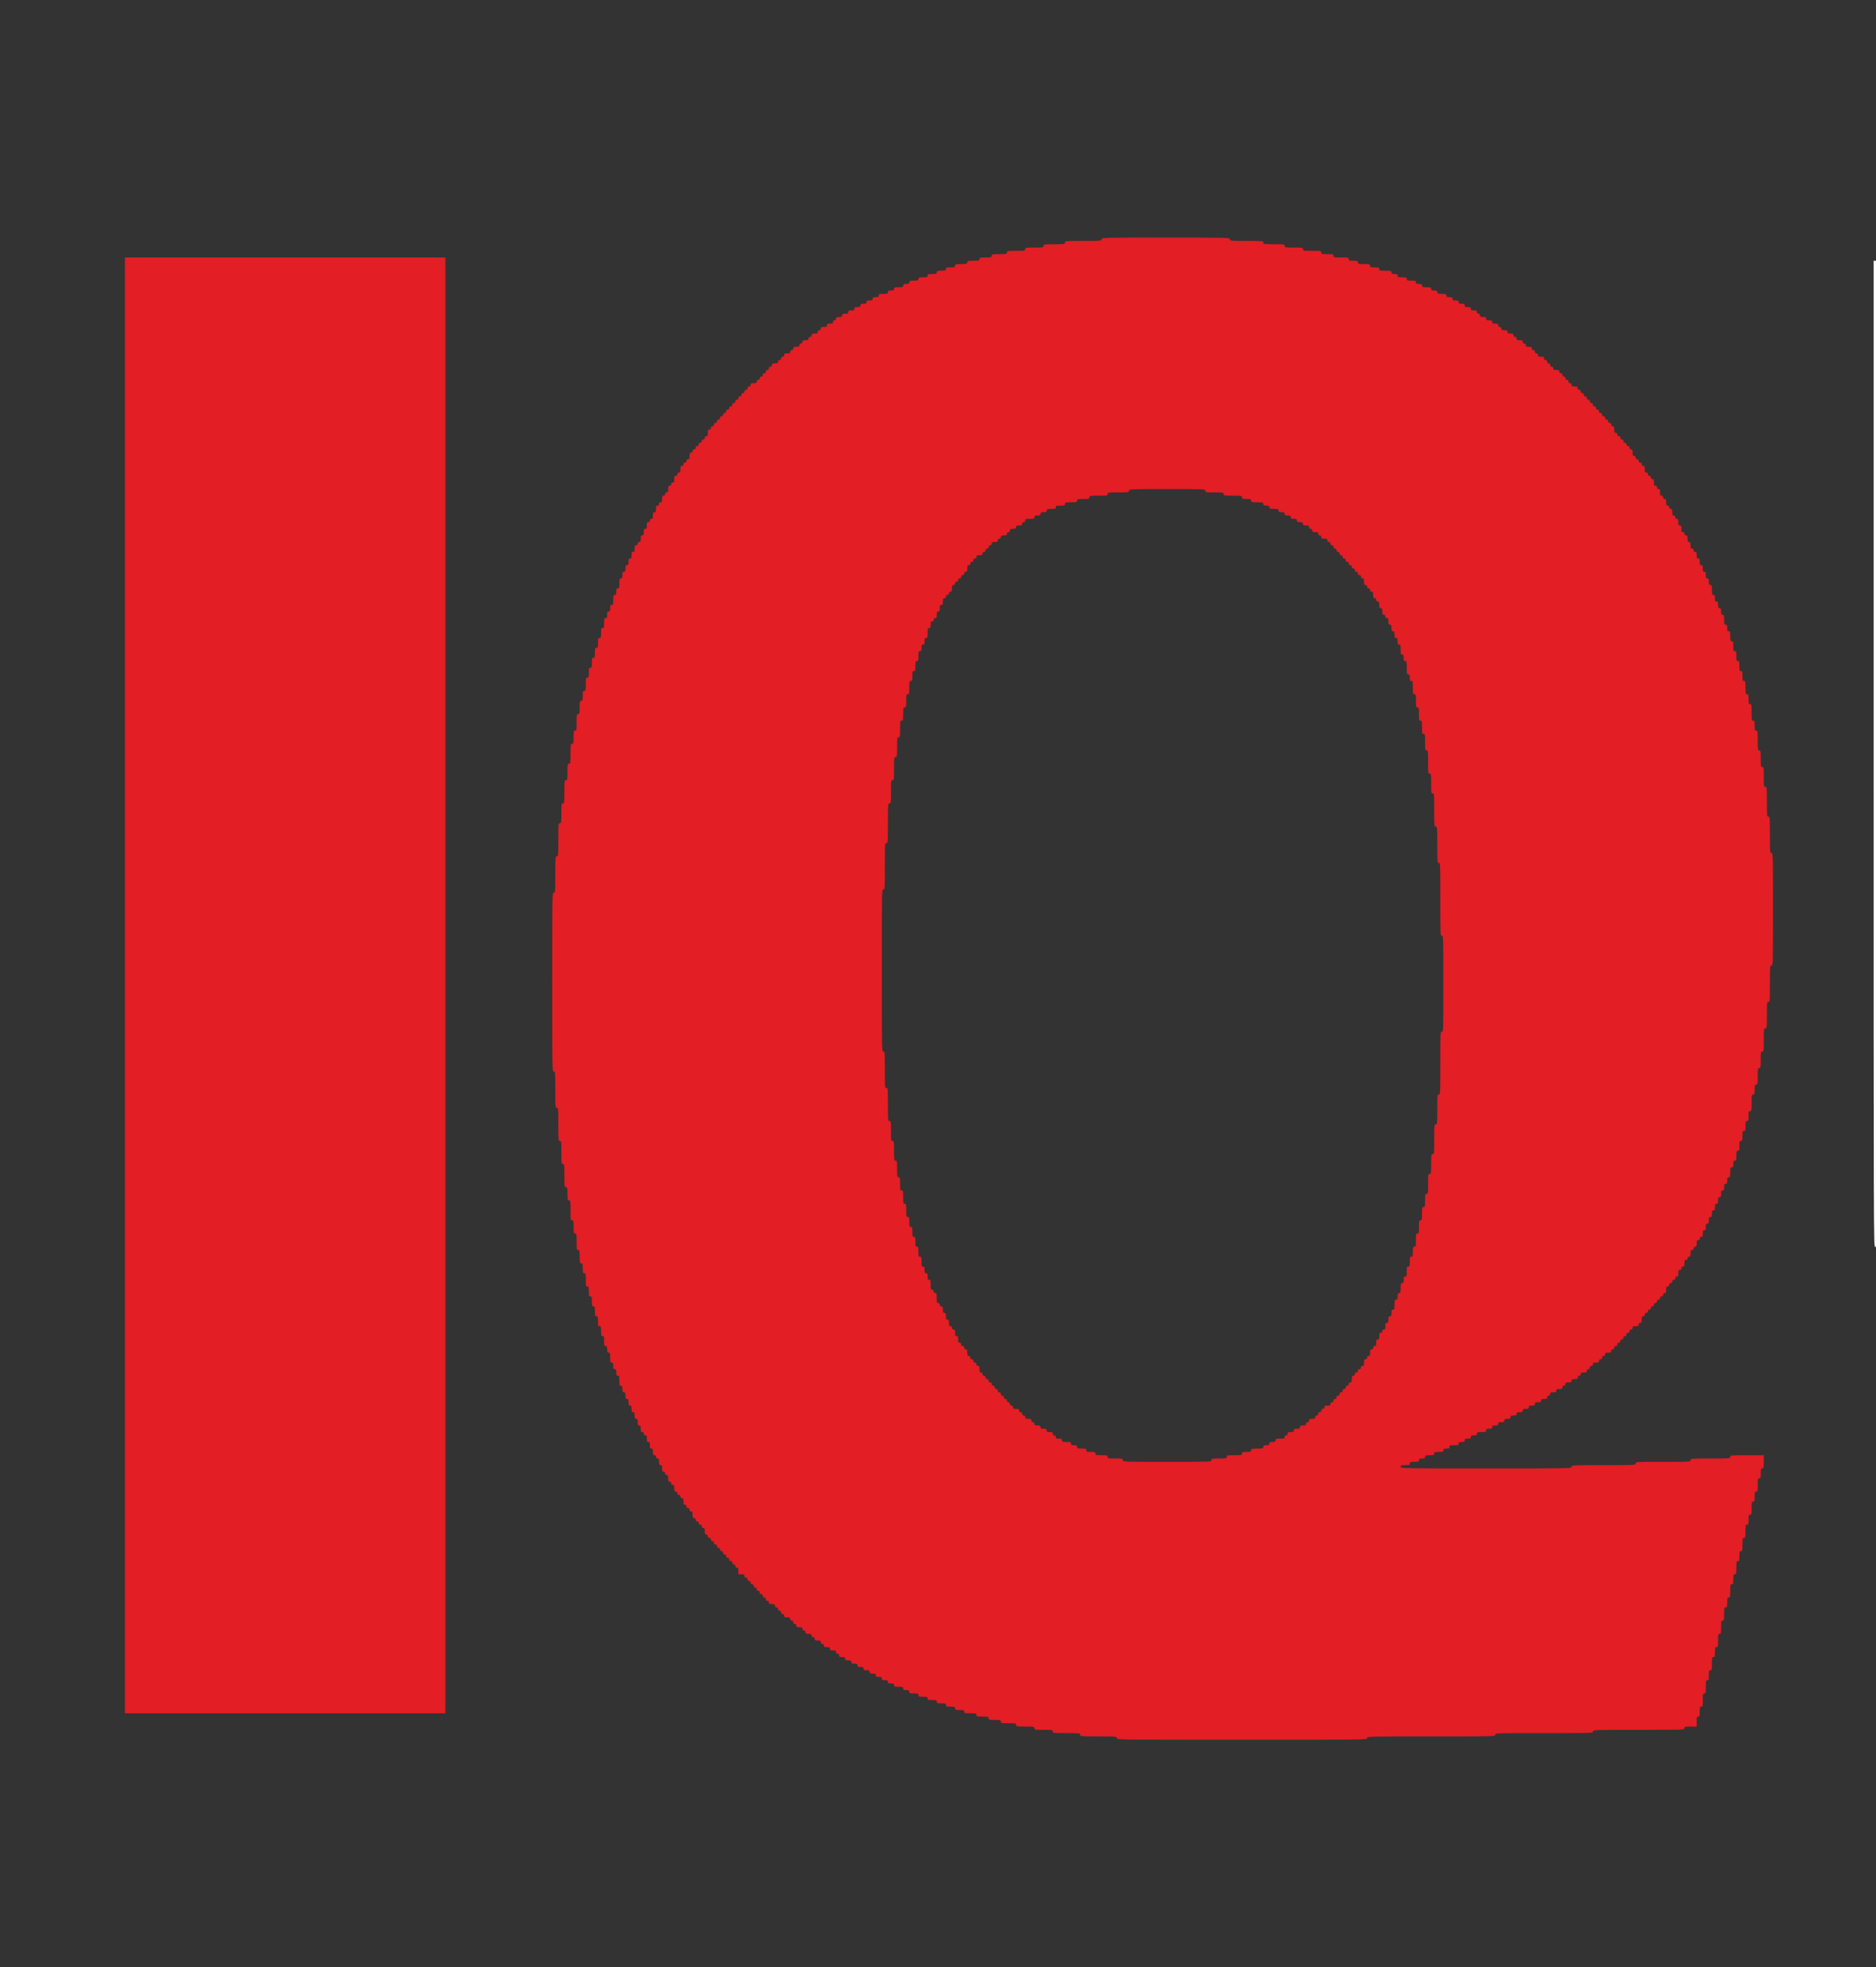 <?xml version="1.0" encoding="UTF-8"?> <svg xmlns="http://www.w3.org/2000/svg" width="847" height="888" viewBox="0 0 847 888" fill="none"><rect x="0" y="0" width="847" height="888" fill="#333333" stroke="none"/><g clip-path="url(#clip0_22_15)"><path d="M497.35 108.012C497.35 108.72 497.101 108.759 489.066 108.759C481.056 108.759 480.807 108.796 480.807 109.504C480.807 110.216 480.558 110.252 475.981 110.252C471.404 110.252 471.155 110.289 471.155 111C471.155 111.709 470.931 111.745 467.026 111.745C463.145 111.745 462.896 111.784 462.896 112.493C462.896 113.201 462.648 113.241 458.767 113.241C454.861 113.241 454.638 113.277 454.638 113.986C454.638 114.697 454.389 114.733 451.18 114.733C447.978 114.733 447.737 114.77 447.737 115.481C447.737 116.153 447.496 116.226 444.981 116.226C442.466 116.226 442.224 116.302 442.224 116.974C442.224 117.646 441.983 117.722 439.468 117.722C436.955 117.722 436.714 117.795 436.714 118.467C436.714 119.139 436.473 119.214 433.958 119.214C431.443 119.214 431.202 119.29 431.202 119.962C431.202 120.634 430.96 120.707 429.134 120.707C427.308 120.707 427.067 120.783 427.067 121.455C427.067 122.127 426.826 122.203 425 122.203C423.177 122.203 422.935 122.276 422.935 122.948C422.935 123.62 422.694 123.696 420.868 123.696C419.042 123.696 418.801 123.771 418.801 124.443C418.801 125.116 418.56 125.188 416.734 125.188C414.908 125.188 414.666 125.264 414.666 125.936C414.666 126.608 414.425 126.684 412.599 126.684C410.773 126.684 410.532 126.757 410.532 127.429C410.532 128.065 410.293 128.177 409.156 128.177C408.02 128.177 407.778 128.289 407.778 128.925C407.778 129.597 407.537 129.669 405.711 129.669C403.885 129.669 403.644 129.745 403.644 130.417C403.644 131.053 403.403 131.165 402.266 131.165C401.129 131.165 400.888 131.277 400.888 131.91C400.888 132.582 400.646 132.658 398.82 132.658C396.995 132.658 396.753 132.733 396.753 133.406C396.753 134.039 396.512 134.151 395.378 134.151C394.241 134.151 394 134.263 394 134.898C394 135.534 393.758 135.646 392.621 135.646C391.485 135.646 391.243 135.758 391.243 136.391C391.243 137.027 391.002 137.139 389.865 137.139C388.728 137.139 388.487 137.251 388.487 137.887C388.487 138.52 388.246 138.632 387.109 138.632C385.972 138.632 385.731 138.744 385.731 139.38C385.731 140.015 385.489 140.127 384.352 140.127C383.216 140.127 382.974 140.239 382.974 140.872C382.974 141.508 382.733 141.62 381.596 141.62C380.459 141.62 380.22 141.732 380.22 142.368C380.22 143.001 379.979 143.113 378.842 143.113C377.705 143.113 377.464 143.225 377.464 143.861C377.464 144.345 377.223 144.608 376.775 144.608C376.327 144.608 376.086 144.869 376.086 145.353C376.086 145.989 375.845 146.101 374.708 146.101C373.571 146.101 373.33 146.213 373.33 146.849C373.33 147.482 373.088 147.594 371.952 147.594C370.815 147.594 370.573 147.706 370.573 148.342C370.573 148.826 370.332 149.09 369.885 149.09C369.437 149.09 369.196 149.35 369.196 149.835C369.196 150.47 368.954 150.582 367.817 150.582C366.681 150.582 366.439 150.694 366.439 151.33C366.439 151.815 366.2 152.075 365.752 152.075C365.305 152.075 365.064 152.338 365.064 152.823C365.064 153.459 364.822 153.571 363.685 153.571C362.549 153.571 362.307 153.683 362.307 154.316C362.307 154.803 362.066 155.064 361.618 155.064C361.17 155.064 360.929 155.324 360.929 155.811C360.929 156.444 360.688 156.556 359.551 156.556C358.414 156.556 358.173 156.668 358.173 157.304C358.173 157.789 357.932 158.052 357.484 158.052C357.036 158.052 356.795 158.312 356.795 158.797C356.795 159.433 356.553 159.545 355.417 159.545C354.28 159.545 354.038 159.657 354.038 160.292C354.038 160.777 353.797 161.037 353.349 161.037C352.902 161.037 352.66 161.301 352.66 161.785C352.66 162.27 352.419 162.533 351.971 162.533C351.523 162.533 351.285 162.793 351.285 163.278C351.285 163.914 351.043 164.026 349.907 164.026C348.77 164.026 348.528 164.138 348.528 164.774C348.528 165.258 348.287 165.519 347.839 165.519C347.391 165.519 347.15 165.782 347.15 166.266C347.15 166.751 346.909 167.014 346.461 167.014C346.013 167.014 345.772 167.275 345.772 167.759C345.772 168.246 345.531 168.507 345.083 168.507C344.635 168.507 344.394 168.767 344.394 169.255C344.394 169.739 344.153 170 343.705 170C343.257 170 343.016 170.263 343.016 170.747C343.016 171.232 342.774 171.495 342.327 171.495C341.879 171.495 341.638 171.756 341.638 172.24C341.638 172.876 341.396 172.988 340.26 172.988C339.123 172.988 338.881 173.1 338.881 173.736C338.881 174.22 338.64 174.481 338.192 174.481C337.744 174.481 337.503 174.744 337.503 175.229C337.503 175.713 337.265 175.976 336.817 175.976C336.366 175.976 336.128 176.237 336.128 176.721C336.128 177.209 335.886 177.469 335.439 177.469C334.991 177.469 334.749 177.73 334.749 178.217C334.749 178.701 334.508 178.962 334.06 178.962C333.613 178.962 333.371 179.225 333.371 179.71C333.371 180.194 333.13 180.457 332.682 180.457C332.235 180.457 331.993 180.718 331.993 181.202C331.993 181.69 331.752 181.95 331.304 181.95C330.856 181.95 330.615 182.211 330.615 182.698C330.615 183.183 330.374 183.443 329.926 183.443C329.478 183.443 329.237 183.706 329.237 184.191C329.237 184.675 328.996 184.939 328.548 184.939C328.1 184.939 327.859 185.199 327.859 185.684C327.859 186.171 327.617 186.431 327.17 186.431C326.722 186.431 326.481 186.692 326.481 187.179C326.481 187.664 326.239 187.924 325.792 187.924C325.344 187.924 325.103 188.187 325.103 188.672C325.103 189.156 324.861 189.42 324.413 189.42C323.966 189.42 323.724 189.68 323.724 190.165C323.724 190.652 323.483 190.913 323.035 190.913C322.587 190.913 322.346 191.173 322.346 191.66C322.346 192.145 322.107 192.405 321.66 192.405C321.212 192.405 320.971 192.669 320.971 193.153C320.971 193.638 320.729 193.901 320.281 193.901C319.694 193.901 319.592 194.161 319.592 195.394C319.592 196.626 319.488 196.886 318.903 196.886C318.455 196.886 318.214 197.15 318.214 197.634C318.214 198.119 317.973 198.382 317.525 198.382C317.077 198.382 316.836 198.642 316.836 199.127C316.836 199.614 316.595 199.875 316.147 199.875C315.699 199.875 315.458 200.135 315.458 200.623C315.458 201.107 315.217 201.368 314.769 201.368C314.321 201.368 314.08 201.631 314.08 202.115C314.08 202.6 313.839 202.863 313.391 202.863C312.943 202.863 312.702 203.124 312.702 203.608C312.702 204.095 312.461 204.356 312.013 204.356C311.428 204.356 311.324 204.616 311.324 205.849C311.324 207.081 311.222 207.344 310.635 207.344C310.187 207.344 309.945 207.605 309.945 208.089C309.945 208.577 309.704 208.837 309.256 208.837C308.809 208.837 308.567 209.097 308.567 209.585C308.567 210.069 308.329 210.33 307.878 210.33C307.294 210.33 307.192 210.593 307.192 211.825C307.192 213.058 307.087 213.318 306.503 213.318C306.055 213.318 305.814 213.579 305.814 214.066C305.814 214.55 305.572 214.811 305.124 214.811C304.537 214.811 304.436 215.074 304.436 216.307C304.436 217.539 304.331 217.799 303.746 217.799C303.299 217.799 303.057 218.06 303.057 218.547C303.057 219.032 302.816 219.292 302.368 219.292C301.781 219.292 301.679 219.555 301.679 220.788C301.679 222.02 301.575 222.28 300.99 222.28C300.542 222.28 300.301 222.541 300.301 223.028C300.301 223.513 300.06 223.773 299.612 223.773C299.027 223.773 298.923 224.036 298.923 225.269C298.923 226.501 298.821 226.762 298.234 226.762C297.786 226.762 297.545 227.022 297.545 227.509C297.545 227.994 297.303 228.254 296.856 228.254C296.271 228.254 296.167 228.518 296.167 229.75C296.167 230.982 296.064 231.243 295.477 231.243C294.893 231.243 294.788 231.503 294.788 232.735C294.788 233.968 294.686 234.231 294.099 234.231C293.652 234.231 293.41 234.492 293.41 234.976C293.41 235.463 293.172 235.724 292.724 235.724C292.137 235.724 292.035 235.984 292.035 237.217C292.035 238.449 291.93 238.712 291.346 238.712C290.759 238.712 290.656 238.973 290.656 240.205C290.656 241.437 290.552 241.698 289.968 241.698C289.38 241.698 289.278 241.961 289.278 243.193C289.278 244.426 289.174 244.686 288.589 244.686C288.142 244.686 287.9 244.947 287.9 245.434C287.9 245.918 287.659 246.179 287.211 246.179C286.624 246.179 286.522 246.442 286.522 247.674C286.522 248.907 286.418 249.167 285.833 249.167C285.248 249.167 285.144 249.428 285.144 250.66C285.144 251.892 285.042 252.156 284.455 252.156C283.87 252.156 283.766 252.416 283.766 253.648C283.766 254.881 283.664 255.141 283.077 255.141C282.492 255.141 282.388 255.404 282.388 256.637C282.388 257.869 282.286 258.129 281.699 258.129C281.114 258.129 281.01 258.39 281.01 259.622C281.01 260.855 280.908 261.118 280.32 261.118C279.701 261.118 279.632 261.378 279.632 263.358C279.632 265.336 279.564 265.599 278.942 265.599C278.358 265.599 278.256 265.859 278.256 267.092C278.256 268.324 278.151 268.584 277.567 268.584C276.945 268.584 276.878 268.848 276.878 270.825C276.878 272.805 276.808 273.066 276.188 273.066C275.601 273.066 275.5 273.329 275.5 274.561C275.5 275.794 275.395 276.054 274.81 276.054C274.223 276.054 274.121 276.314 274.121 277.547C274.121 278.779 274.017 279.042 273.432 279.042C272.813 279.042 272.743 279.303 272.743 281.283C272.743 283.26 272.674 283.523 272.054 283.523C271.435 283.523 271.365 283.784 271.365 285.764C271.365 287.741 271.296 288.005 270.676 288.005C270.057 288.005 269.987 288.265 269.987 290.245C269.987 292.222 269.917 292.486 269.298 292.486C268.679 292.486 268.609 292.746 268.609 294.726C268.609 296.704 268.539 296.967 267.92 296.967C267.3 296.967 267.231 297.227 267.231 299.207C267.231 301.185 267.164 301.448 266.542 301.448C265.922 301.448 265.852 301.708 265.852 303.689C265.852 305.666 265.785 305.929 265.164 305.929C264.544 305.929 264.474 306.19 264.474 308.915C264.474 311.643 264.407 311.903 263.788 311.903C263.166 311.903 263.099 312.163 263.099 314.144C263.099 316.124 263.029 316.384 262.41 316.384C261.788 316.384 261.721 316.645 261.721 319.373C261.721 322.098 261.651 322.358 261.032 322.358C260.377 322.358 260.343 322.621 260.343 326.094C260.343 329.567 260.308 329.827 259.653 329.827C259.034 329.827 258.964 330.088 258.964 332.816C258.964 335.541 258.895 335.801 258.275 335.801C257.621 335.801 257.586 336.065 257.586 340.283C257.586 344.503 257.551 344.764 256.897 344.764C256.243 344.764 256.208 345.027 256.208 348.5C256.208 351.973 256.173 352.233 255.519 352.233C254.865 352.233 254.83 352.494 254.83 357.462C254.83 362.428 254.795 362.688 254.141 362.688C253.487 362.688 253.452 362.951 253.452 367.169C253.452 371.39 253.417 371.65 252.763 371.65C252.108 371.65 252.074 371.914 252.074 379.12C252.074 386.326 252.039 386.589 251.384 386.589C250.73 386.589 250.696 386.85 250.696 394.804C250.696 402.758 250.663 403.018 250.006 403.018C249.317 403.018 249.317 403.282 249.317 443.349C249.317 483.418 249.317 483.679 250.006 483.679C250.663 483.679 250.696 483.942 250.696 491.896C250.696 499.85 250.73 500.11 251.384 500.11C252.039 500.11 252.074 500.371 252.074 507.58C252.074 514.786 252.108 515.047 252.763 515.047C253.417 515.047 253.452 515.31 253.452 520.275C253.452 525.241 253.487 525.504 254.141 525.504C254.795 525.504 254.83 525.765 254.83 530.731C254.83 535.699 254.865 535.959 255.519 535.959C256.138 535.959 256.208 536.22 256.208 538.948C256.208 541.673 256.278 541.933 256.897 541.933C257.551 541.933 257.586 542.197 257.586 546.414C257.586 550.635 257.621 550.896 258.275 550.896C258.895 550.896 258.964 551.159 258.964 553.884C258.964 556.609 259.034 556.872 259.653 556.872C260.308 556.872 260.343 557.133 260.343 560.606C260.343 564.078 260.377 564.339 261.032 564.339C261.651 564.339 261.721 564.602 261.721 567.327C261.721 570.052 261.788 570.316 262.41 570.316C263.029 570.316 263.099 570.576 263.099 572.556C263.099 574.534 263.166 574.797 263.788 574.797C264.407 574.797 264.474 575.057 264.474 577.782C264.474 580.51 264.544 580.771 265.164 580.771C265.785 580.771 265.852 581.031 265.852 583.011C265.852 584.991 265.922 585.252 266.542 585.252C267.164 585.252 267.231 585.512 267.231 587.492C267.231 589.472 267.3 589.733 267.92 589.733C268.539 589.733 268.609 589.993 268.609 591.974C268.609 593.954 268.679 594.214 269.298 594.214C269.917 594.214 269.987 594.475 269.987 596.455C269.987 598.435 270.057 598.695 270.676 598.695C271.296 598.695 271.365 598.956 271.365 600.936C271.365 602.916 271.435 603.176 272.054 603.176C272.674 603.176 272.743 603.437 272.743 605.417C272.743 607.397 272.813 607.657 273.432 607.657C274.017 607.657 274.121 607.918 274.121 609.15C274.121 610.383 274.223 610.646 274.81 610.646C275.43 610.646 275.5 610.906 275.5 612.886C275.5 614.864 275.567 615.127 276.188 615.127C276.773 615.127 276.878 615.387 276.878 616.62C276.878 617.852 276.98 618.113 277.567 618.113C278.151 618.113 278.256 618.376 278.256 619.608C278.256 620.84 278.358 621.101 278.942 621.101C279.564 621.101 279.632 621.361 279.632 623.341C279.632 625.322 279.701 625.582 280.32 625.582C280.908 625.582 281.01 625.842 281.01 627.075C281.01 628.307 281.114 628.57 281.699 628.57C282.286 628.57 282.388 628.831 282.388 630.063C282.388 631.295 282.492 631.556 283.077 631.556C283.664 631.556 283.766 631.819 283.766 633.052C283.766 634.284 283.87 634.544 284.455 634.544C285.042 634.544 285.144 634.805 285.144 636.037C285.144 637.269 285.248 637.533 285.833 637.533C286.418 637.533 286.522 637.793 286.522 639.025C286.522 640.258 286.624 640.518 287.211 640.518C287.796 640.518 287.9 640.781 287.9 642.014C287.9 643.246 288.002 643.507 288.589 643.507C289.174 643.507 289.278 643.767 289.278 644.999C289.278 646.232 289.38 646.495 289.968 646.495C290.415 646.495 290.656 646.755 290.656 647.24C290.656 647.727 290.898 647.988 291.346 647.988C291.93 647.988 292.035 648.248 292.035 649.48C292.035 650.713 292.137 650.976 292.724 650.976C293.308 650.976 293.41 651.236 293.41 652.469C293.41 653.701 293.515 653.962 294.099 653.962C294.686 653.962 294.788 654.225 294.788 655.457C294.788 656.689 294.893 656.95 295.477 656.95C295.925 656.95 296.167 657.21 296.167 657.698C296.167 658.182 296.408 658.443 296.856 658.443C297.443 658.443 297.545 658.706 297.545 659.938C297.545 661.171 297.649 661.431 298.234 661.431C298.821 661.431 298.923 661.692 298.923 662.924C298.923 664.156 299.027 664.419 299.612 664.419C300.06 664.419 300.301 664.68 300.301 665.164C300.301 665.652 300.542 665.912 300.99 665.912C301.575 665.912 301.679 666.173 301.679 667.405C301.679 668.637 301.781 668.901 302.368 668.901C302.816 668.901 303.057 669.161 303.057 669.646C303.057 670.133 303.299 670.393 303.746 670.393C304.331 670.393 304.436 670.654 304.436 671.886C304.436 673.118 304.537 673.382 305.124 673.382C305.572 673.382 305.814 673.642 305.814 674.127C305.814 674.614 306.055 674.874 306.503 674.874C306.95 674.874 307.192 675.135 307.192 675.622C307.192 676.107 307.431 676.367 307.878 676.367C308.465 676.367 308.567 676.63 308.567 677.863C308.567 679.095 308.672 679.356 309.256 679.356C309.704 679.356 309.945 679.616 309.945 680.103C309.945 680.588 310.187 680.848 310.635 680.848C311.082 680.848 311.324 681.112 311.324 681.596C311.324 682.081 311.565 682.344 312.013 682.344C312.6 682.344 312.702 682.604 312.702 683.837C312.702 685.069 312.806 685.329 313.391 685.329C313.839 685.329 314.08 685.593 314.08 686.077C314.08 686.562 314.321 686.825 314.769 686.825C315.217 686.825 315.458 687.085 315.458 687.57C315.458 688.057 315.699 688.318 316.147 688.318C316.595 688.318 316.836 688.578 316.836 689.066C316.836 689.55 317.077 689.811 317.525 689.811C318.11 689.811 318.214 690.074 318.214 691.306C318.214 692.538 318.316 692.799 318.903 692.799C319.351 692.799 319.592 693.059 319.592 693.547C319.592 694.031 319.834 694.292 320.281 694.292C320.729 694.292 320.971 694.555 320.971 695.039C320.971 695.524 321.212 695.787 321.66 695.787C322.107 695.787 322.346 696.048 322.346 696.532C322.346 697.02 322.587 697.28 323.035 697.28C323.483 697.28 323.724 697.541 323.724 698.028C323.724 698.512 323.966 698.773 324.413 698.773C324.861 698.773 325.103 699.036 325.103 699.521C325.103 700.005 325.344 700.268 325.792 700.268C326.239 700.268 326.481 700.529 326.481 701.013C326.481 701.501 326.722 701.761 327.17 701.761C327.617 701.761 327.859 702.022 327.859 702.509C327.859 702.994 328.1 703.254 328.548 703.254C328.996 703.254 329.237 703.517 329.237 704.002C329.237 704.486 329.478 704.75 329.926 704.75C330.374 704.75 330.615 705.01 330.615 705.495C330.615 705.982 330.856 706.242 331.304 706.242C331.752 706.242 331.993 706.503 331.993 706.99C331.993 707.475 332.235 707.735 332.682 707.735C333.267 707.735 333.371 707.998 333.371 709.231V710.723H334.749C335.886 710.723 336.128 710.836 336.128 711.471C336.128 711.956 336.366 712.216 336.817 712.216C337.265 712.216 337.503 712.479 337.503 712.964C337.503 713.449 337.744 713.712 338.192 713.712C338.64 713.712 338.881 713.972 338.881 714.457C338.881 714.944 339.123 715.205 339.57 715.205C340.018 715.205 340.26 715.465 340.26 715.952C340.26 716.437 340.501 716.697 340.949 716.697C341.396 716.697 341.638 716.961 341.638 717.445C341.638 717.93 341.879 718.193 342.327 718.193C342.774 718.193 343.016 718.453 343.016 718.938C343.016 719.425 343.257 719.686 343.705 719.686C344.153 719.686 344.394 719.946 344.394 720.434C344.394 720.918 344.635 721.178 345.083 721.178C345.531 721.178 345.772 721.442 345.772 721.926C345.772 722.411 346.013 722.674 346.461 722.674C346.909 722.674 347.15 722.935 347.15 723.419C347.15 724.055 347.392 724.167 348.528 724.167C349.665 724.167 349.907 724.279 349.907 724.915C349.907 725.399 350.148 725.66 350.596 725.66C351.043 725.66 351.285 725.923 351.285 726.407C351.285 726.892 351.523 727.155 351.971 727.155C352.419 727.155 352.66 727.416 352.66 727.9C352.66 728.388 352.902 728.648 353.349 728.648C353.797 728.648 354.038 728.908 354.038 729.396C354.038 730.029 354.28 730.141 355.417 730.141C356.553 730.141 356.795 730.253 356.795 730.889C356.795 731.373 357.036 731.636 357.484 731.636C357.932 731.636 358.173 731.897 358.173 732.381C358.173 732.869 358.414 733.129 358.862 733.129C359.31 733.129 359.551 733.39 359.551 733.877C359.551 734.51 359.792 734.622 360.929 734.622C362.066 734.622 362.307 734.734 362.307 735.37C362.307 735.854 362.548 736.117 362.996 736.117C363.444 736.117 363.685 736.378 363.685 736.862C363.685 737.498 363.927 737.61 365.064 737.61C366.2 737.61 366.439 737.722 366.439 738.358C366.439 738.843 366.68 739.103 367.128 739.103C367.576 739.103 367.817 739.366 367.817 739.851C367.817 740.487 368.059 740.599 369.196 740.599C370.332 740.599 370.573 740.711 370.573 741.344C370.573 741.831 370.815 742.091 371.263 742.091C371.71 742.091 371.952 742.352 371.952 742.839C371.952 743.472 372.193 743.584 373.33 743.584C374.467 743.584 374.708 743.696 374.708 744.332C374.708 744.968 374.949 745.08 376.086 745.08C377.223 745.08 377.464 745.192 377.464 745.825C377.464 746.312 377.706 746.572 378.153 746.572C378.601 746.572 378.842 746.833 378.842 747.32C378.842 747.953 379.084 748.065 380.22 748.065C381.357 748.065 381.596 748.177 381.596 748.813C381.596 749.449 381.838 749.561 382.974 749.561C384.111 749.561 384.352 749.673 384.352 750.306C384.352 750.942 384.594 751.054 385.731 751.054C386.867 751.054 387.109 751.166 387.109 751.801C387.109 752.434 387.35 752.546 388.487 752.546C389.624 752.546 389.865 752.658 389.865 753.294C389.865 753.93 390.106 754.042 391.243 754.042C392.38 754.042 392.621 754.154 392.621 754.787C392.621 755.423 392.863 755.535 394 755.535C395.136 755.535 395.378 755.647 395.378 756.283C395.378 756.916 395.616 757.028 396.753 757.028C397.89 757.028 398.131 757.14 398.131 757.775C398.131 758.411 398.373 758.523 399.509 758.523C400.646 758.523 400.888 758.635 400.888 759.268C400.888 759.904 401.129 760.016 402.266 760.016C403.403 760.016 403.644 760.128 403.644 760.764C403.644 761.436 403.885 761.509 405.711 761.509C407.537 761.509 407.778 761.584 407.778 762.256C407.778 762.892 408.02 763.004 409.156 763.004C410.293 763.004 410.532 763.116 410.532 763.749C410.532 764.421 410.773 764.497 412.599 764.497C414.425 764.497 414.666 764.573 414.666 765.245C414.666 765.917 414.908 765.99 416.734 765.99C418.56 765.99 418.801 766.065 418.801 766.738C418.801 767.41 419.042 767.485 420.868 767.485C422.694 767.485 422.935 767.558 422.935 768.23C422.935 768.903 423.177 768.978 425 768.978C426.826 768.978 427.067 769.054 427.067 769.726C427.067 770.398 427.308 770.471 429.134 770.471C430.96 770.471 431.202 770.546 431.202 771.219C431.202 771.891 431.443 771.967 433.269 771.967C435.095 771.967 435.336 772.039 435.336 772.711C435.336 773.384 435.577 773.459 438.092 773.459C440.605 773.459 440.846 773.535 440.846 774.207C440.846 774.879 441.087 774.952 443.602 774.952C446.117 774.952 446.359 775.028 446.359 775.7C446.359 776.372 446.6 776.448 449.115 776.448C451.627 776.448 451.876 776.52 451.876 777.193C451.876 777.904 452.1 777.94 455.309 777.94C458.518 777.94 458.767 777.977 458.767 778.688C458.767 779.397 458.991 779.433 462.896 779.433C466.777 779.433 467.026 779.472 467.026 780.181C467.026 780.89 467.274 780.929 471.155 780.929C475.061 780.929 475.285 780.965 475.285 781.674C475.285 782.385 475.533 782.421 481.504 782.421C487.449 782.421 487.698 782.458 487.698 783.169C487.698 783.878 487.947 783.914 495.957 783.914C503.992 783.914 504.24 783.953 504.24 784.662C504.24 785.41 504.464 785.41 560.734 785.41C616.979 785.41 617.228 785.41 617.228 784.662C617.228 783.914 617.452 783.914 646.159 783.914C674.841 783.914 675.09 783.914 675.09 783.169C675.09 782.422 675.338 782.421 697.13 782.421C718.946 782.421 719.195 782.422 719.195 781.674C719.195 780.929 719.419 780.929 739.842 780.929C760.291 780.929 760.514 780.929 760.514 780.181C760.514 779.509 760.763 779.433 763.276 779.433H766.037V777.193C766.037 775.215 766.111 774.952 766.733 774.952C767.33 774.952 767.405 774.692 767.405 772.711C767.405 770.734 767.48 770.471 768.102 770.471C768.723 770.471 768.798 770.21 768.798 767.485C768.798 764.757 768.848 764.497 769.47 764.497C770.092 764.497 770.166 764.237 770.166 761.509C770.166 758.784 770.241 758.523 770.863 758.523C771.485 758.523 771.534 758.26 771.534 756.283C771.534 754.302 771.609 754.042 772.231 754.042C772.853 754.042 772.928 753.779 772.928 751.054C772.928 748.329 773.002 748.065 773.599 748.065C774.221 748.065 774.296 747.805 774.296 745.825C774.296 743.847 774.37 743.584 774.992 743.584C775.614 743.584 775.689 743.324 775.689 740.599C775.689 737.871 775.739 737.61 776.36 737.61C776.982 737.61 777.057 737.35 777.057 734.622C777.057 731.897 777.132 731.636 777.753 731.636C778.375 731.636 778.425 731.373 778.425 728.648C778.425 725.923 778.5 725.66 779.122 725.66C779.744 725.66 779.818 725.399 779.818 723.419C779.818 721.442 779.868 721.178 780.49 721.178C781.112 721.178 781.187 720.918 781.187 718.193C781.187 715.465 781.261 715.205 781.883 715.205C782.505 715.205 782.579 714.944 782.579 712.964C782.579 710.984 782.629 710.723 783.251 710.723C783.873 710.723 783.948 710.463 783.948 707.735C783.948 705.01 784.022 704.75 784.644 704.75C785.266 704.75 785.316 704.486 785.316 702.509C785.316 700.529 785.39 700.268 786.012 700.268C786.634 700.268 786.709 700.005 786.709 697.28C786.709 694.555 786.759 694.292 787.381 694.292C788.002 694.292 788.077 694.031 788.077 691.306C788.077 688.578 788.152 688.318 788.774 688.318C789.396 688.318 789.445 688.057 789.445 686.077C789.445 684.097 789.52 683.837 790.142 683.837C790.764 683.837 790.838 683.576 790.838 680.848C790.838 678.123 790.913 677.863 791.535 677.863C792.132 677.863 792.207 677.6 792.207 675.622C792.207 673.642 792.281 673.382 792.903 673.382C793.525 673.382 793.6 673.118 793.6 670.393C793.6 667.668 793.649 667.405 794.271 667.405C794.893 667.405 794.968 667.144 794.968 665.164C794.968 663.187 795.042 662.924 795.664 662.924C796.286 662.924 796.336 662.663 796.336 659.938V656.95H788.774C781.435 656.95 781.187 656.986 781.187 657.698C781.187 658.406 780.938 658.443 772.231 658.443C763.524 658.443 763.276 658.482 763.276 659.19C763.276 659.938 763.027 659.938 750.887 659.938C738.723 659.938 738.474 659.938 738.474 660.683C738.474 661.431 738.225 661.431 723.996 661.431C709.767 661.431 709.543 661.431 709.543 662.179C709.543 662.924 709.294 662.924 670.96 662.924C632.626 662.924 632.377 662.924 632.377 662.179C632.377 661.507 632.626 661.431 634.442 661.431C636.258 661.431 636.507 661.355 636.507 660.683C636.507 660.011 636.756 659.938 638.571 659.938C640.412 659.938 640.636 659.863 640.636 659.19C640.636 658.555 640.885 658.443 642.029 658.443C643.149 658.443 643.398 658.331 643.398 657.698C643.398 657.026 643.646 656.95 645.462 656.95C647.303 656.95 647.527 656.874 647.527 656.202C647.527 655.53 647.776 655.457 649.592 655.457C651.433 655.457 651.656 655.381 651.656 654.709C651.656 654.074 651.905 653.962 653.049 653.962C654.169 653.962 654.418 653.85 654.418 653.217C654.418 652.544 654.666 652.469 656.482 652.469C658.323 652.469 658.547 652.393 658.547 651.721C658.547 651.088 658.796 650.976 659.94 650.976C661.06 650.976 661.308 650.864 661.308 650.228C661.308 649.592 661.557 649.48 662.701 649.48C663.821 649.48 664.07 649.368 664.07 648.735C664.07 648.1 664.318 647.988 665.438 647.988C666.582 647.988 666.831 647.876 666.831 647.24C666.831 646.568 667.055 646.495 668.896 646.495C670.712 646.495 670.96 646.419 670.96 645.747C670.96 645.111 671.209 644.999 672.328 644.999C673.473 644.999 673.722 644.887 673.722 644.254C673.722 643.619 673.946 643.507 675.09 643.507C676.234 643.507 676.458 643.394 676.458 642.759C676.458 642.126 676.707 642.014 677.851 642.014C678.995 642.014 679.219 641.902 679.219 641.266C679.219 640.63 679.468 640.518 680.612 640.518C681.732 640.518 681.98 640.406 681.98 639.773C681.98 639.137 682.229 639.025 683.349 639.025C684.493 639.025 684.742 638.913 684.742 638.278C684.742 637.645 684.966 637.533 686.11 637.533C687.254 637.533 687.503 637.421 687.503 636.785C687.503 636.149 687.727 636.037 688.871 636.037C690.015 636.037 690.239 635.925 690.239 635.292C690.239 634.656 690.488 634.544 691.632 634.544C692.752 634.544 693.001 634.432 693.001 633.796C693.001 633.164 693.249 633.052 694.394 633.052C695.513 633.052 695.762 632.939 695.762 632.304C695.762 631.668 696.011 631.556 697.13 631.556C698.274 631.556 698.523 631.444 698.523 630.811C698.523 630.324 698.747 630.063 699.195 630.063C699.642 630.063 699.891 629.803 699.891 629.315C699.891 628.682 700.14 628.57 701.259 628.57C702.404 628.57 702.653 628.458 702.653 627.823C702.653 627.187 702.901 627.075 704.021 627.075C705.165 627.075 705.414 626.963 705.414 626.33C705.414 625.842 705.638 625.582 706.085 625.582C706.533 625.582 706.782 625.322 706.782 624.834C706.782 624.201 707.031 624.089 708.15 624.089C709.294 624.089 709.543 623.977 709.543 623.341C709.543 622.706 709.767 622.594 710.911 622.594C712.056 622.594 712.304 622.482 712.304 621.849C712.304 621.361 712.528 621.101 712.976 621.101C713.424 621.101 713.673 620.84 713.673 620.353C713.673 619.72 713.921 619.608 715.041 619.608C716.185 619.608 716.434 619.496 716.434 618.86C716.434 618.376 716.658 618.113 717.105 618.113C717.553 618.113 717.802 617.852 717.802 617.368C717.802 616.88 718.051 616.62 718.499 616.62C718.946 616.62 719.195 616.359 719.195 615.872C719.195 615.239 719.419 615.127 720.563 615.127C721.708 615.127 721.932 615.015 721.932 614.379C721.932 613.895 722.18 613.631 722.628 613.631C723.076 613.631 723.325 613.371 723.325 612.886C723.325 612.399 723.548 612.139 723.996 612.139C724.444 612.139 724.693 611.878 724.693 611.391C724.693 610.758 724.941 610.646 726.061 610.646C727.205 610.646 727.454 610.534 727.454 609.898C727.454 609.414 727.703 609.15 728.151 609.15C728.598 609.15 728.822 608.89 728.822 608.405C728.822 607.918 729.071 607.657 729.519 607.657C729.967 607.657 730.215 607.397 730.215 606.91C730.215 606.425 730.439 606.165 730.887 606.165C731.335 606.165 731.583 605.901 731.583 605.417C731.583 604.932 731.832 604.669 732.28 604.669C732.728 604.669 732.952 604.409 732.952 603.924C732.952 603.437 733.2 603.176 733.648 603.176C734.096 603.176 734.345 602.916 734.345 602.429C734.345 601.944 734.594 601.684 735.041 601.684C735.489 601.684 735.713 601.42 735.713 600.936C735.713 600.451 735.962 600.188 736.409 600.188C736.857 600.188 737.106 599.928 737.106 599.443C737.106 598.807 737.33 598.695 738.474 598.695C739.618 598.695 739.842 598.583 739.842 597.947C739.842 597.463 740.091 597.202 740.539 597.202C741.136 597.202 741.235 596.939 741.235 595.707C741.235 594.475 741.335 594.214 741.907 594.214C742.355 594.214 742.604 593.954 742.604 593.466C742.604 592.982 742.852 592.721 743.3 592.721C743.748 592.721 743.997 592.458 743.997 591.974C743.997 591.489 744.22 591.226 744.668 591.226C745.116 591.226 745.365 590.965 745.365 590.481C745.365 589.993 745.614 589.733 746.061 589.733C746.509 589.733 746.733 589.473 746.733 588.985C746.733 588.501 746.982 588.24 747.43 588.24C747.877 588.24 748.126 587.977 748.126 587.492C748.126 587.008 748.35 586.745 748.798 586.745C749.246 586.745 749.494 586.484 749.494 586C749.494 585.512 749.743 585.252 750.191 585.252C750.638 585.252 750.887 584.991 750.887 584.504C750.887 584.02 751.111 583.759 751.559 583.759C752.156 583.759 752.255 583.496 752.255 582.263C752.255 581.031 752.355 580.771 752.952 580.771C753.4 580.771 753.624 580.51 753.624 580.023C753.624 579.538 753.873 579.278 754.32 579.278C754.768 579.278 755.017 579.015 755.017 578.53C755.017 578.046 755.241 577.782 755.688 577.782C756.136 577.782 756.385 577.522 756.385 577.037C756.385 576.55 756.634 576.29 757.081 576.29C757.654 576.29 757.753 576.029 757.753 574.797C757.753 573.565 757.877 573.301 758.45 573.301C758.897 573.301 759.146 573.041 759.146 572.556C759.146 572.069 759.395 571.808 759.843 571.808C760.415 571.808 760.514 571.548 760.514 570.316C760.514 569.083 760.614 568.82 761.211 568.82C761.659 568.82 761.908 568.56 761.908 568.075C761.908 567.588 762.131 567.327 762.579 567.327C763.176 567.327 763.276 567.067 763.276 565.835C763.276 564.602 763.375 564.339 763.972 564.339C764.42 564.339 764.644 564.079 764.644 563.594C764.644 563.107 764.893 562.846 765.34 562.846C765.937 562.846 766.037 562.586 766.037 561.353C766.037 560.121 766.136 559.858 766.733 559.858C767.181 559.858 767.405 559.597 767.405 559.113C767.405 558.626 767.654 558.365 768.102 558.365C768.674 558.365 768.798 558.105 768.798 556.872C768.798 555.64 768.898 555.377 769.47 555.377C770.067 555.377 770.166 555.116 770.166 553.884C770.166 552.652 770.266 552.391 770.863 552.391C771.435 552.391 771.534 552.128 771.534 550.896C771.534 549.663 771.659 549.403 772.231 549.403C772.828 549.403 772.928 549.142 772.928 547.91C772.928 546.678 773.027 546.414 773.599 546.414C774.196 546.414 774.296 546.154 774.296 544.922C774.296 543.689 774.395 543.429 774.992 543.429C775.564 543.429 775.689 543.166 775.689 541.933C775.689 540.701 775.788 540.441 776.36 540.441C776.957 540.441 777.057 540.18 777.057 538.948C777.057 537.716 777.156 537.452 777.753 537.452C778.326 537.452 778.425 537.192 778.425 535.959C778.425 534.727 778.525 534.467 779.122 534.467C779.719 534.467 779.818 534.203 779.818 532.971C779.818 531.739 779.918 531.478 780.49 531.478C781.112 531.478 781.187 531.218 781.187 529.238C781.187 527.258 781.261 526.997 781.883 526.997C782.455 526.997 782.579 526.737 782.579 525.504C782.579 524.272 782.679 524.009 783.251 524.009C783.873 524.009 783.948 523.748 783.948 521.768C783.948 519.791 784.022 519.528 784.644 519.528C785.266 519.528 785.316 519.267 785.316 517.287C785.316 515.31 785.39 515.047 786.012 515.047C786.634 515.047 786.709 514.786 786.709 512.806C786.709 510.829 786.759 510.565 787.381 510.565C788.002 510.565 788.077 510.305 788.077 508.325C788.077 506.348 788.152 506.084 788.774 506.084C789.396 506.084 789.445 505.824 789.445 503.844C789.445 501.866 789.52 501.603 790.142 501.603C790.789 501.603 790.838 501.343 790.838 497.87C790.838 494.397 790.863 494.137 791.535 494.137C792.132 494.137 792.207 493.873 792.207 491.896C792.207 489.916 792.281 489.655 792.903 489.655C793.55 489.655 793.6 489.392 793.6 485.919C793.6 482.446 793.624 482.186 794.271 482.186C794.943 482.186 794.968 481.925 794.968 478.453C794.968 474.98 794.993 474.716 795.664 474.716C796.311 474.716 796.336 474.456 796.336 469.49C796.336 464.522 796.386 464.261 797.032 464.261C797.679 464.261 797.729 464.001 797.729 458.287C797.729 452.574 797.754 452.311 798.401 452.311C799.072 452.311 799.097 452.05 799.097 444.096C799.097 436.142 799.147 435.882 799.794 435.882C800.49 435.882 800.49 435.619 800.49 410.488C800.49 385.357 800.49 385.094 799.794 385.094C799.147 385.094 799.097 384.833 799.097 376.879C799.097 368.925 799.072 368.665 798.401 368.665C797.754 368.665 797.729 368.402 797.729 361.943C797.729 355.482 797.679 355.222 797.032 355.222C796.386 355.222 796.336 354.958 796.336 350.74C796.336 346.52 796.311 346.259 795.664 346.259C794.993 346.259 794.968 345.996 794.968 342.523C794.968 339.05 794.943 338.79 794.271 338.79C793.624 338.79 793.6 338.529 793.6 334.309C793.6 330.088 793.55 329.827 792.903 329.827C792.281 329.827 792.207 329.567 792.207 327.587C792.207 325.607 792.132 325.346 791.535 325.346C790.863 325.346 790.838 325.086 790.838 321.613C790.838 318.14 790.789 317.877 790.142 317.877C789.52 317.877 789.445 317.616 789.445 315.636C789.445 313.659 789.396 313.396 788.774 313.396C788.152 313.396 788.077 313.135 788.077 310.41C788.077 307.682 788.002 307.422 787.381 307.422C786.759 307.422 786.709 307.161 786.709 305.181C786.709 303.201 786.634 302.941 786.012 302.941C785.39 302.941 785.316 302.68 785.316 300.7C785.316 298.72 785.266 298.46 784.644 298.46C784.022 298.46 783.948 298.199 783.948 296.219C783.948 294.239 783.873 293.978 783.251 293.978C782.629 293.978 782.579 293.718 782.579 291.738C782.579 289.758 782.505 289.497 781.883 289.497C781.261 289.497 781.187 289.237 781.187 287.257C781.187 285.277 781.112 285.016 780.49 285.016C779.918 285.016 779.818 284.756 779.818 283.523C779.818 282.291 779.719 282.028 779.122 282.028C778.5 282.028 778.425 281.767 778.425 279.787C778.425 277.81 778.375 277.547 777.753 277.547C777.156 277.547 777.057 277.286 777.057 276.054C777.057 274.822 776.957 274.561 776.36 274.561C775.788 274.561 775.689 274.298 775.689 273.066C775.689 271.833 775.564 271.573 774.992 271.573C774.395 271.573 774.296 271.312 774.296 270.08C774.296 268.848 774.196 268.584 773.599 268.584C773.002 268.584 772.928 268.324 772.928 266.344C772.928 264.367 772.853 264.103 772.231 264.103C771.659 264.103 771.534 263.843 771.534 262.611C771.534 261.378 771.435 261.118 770.863 261.118C770.266 261.118 770.166 260.855 770.166 259.622C770.166 258.39 770.067 258.129 769.47 258.129C768.898 258.129 768.798 257.869 768.798 256.637C768.798 255.404 768.674 255.141 768.102 255.141C767.505 255.141 767.405 254.881 767.405 253.648C767.405 252.416 767.305 252.156 766.733 252.156C766.136 252.156 766.037 251.892 766.037 250.66C766.037 249.428 765.937 249.167 765.34 249.167C764.893 249.167 764.644 248.907 764.644 248.419C764.644 247.935 764.42 247.674 763.972 247.674C763.375 247.674 763.276 247.411 763.276 246.179C763.276 244.947 763.176 244.686 762.579 244.686C762.007 244.686 761.908 244.426 761.908 243.193C761.908 241.961 761.783 241.698 761.211 241.698C760.763 241.698 760.514 241.437 760.514 240.953C760.514 240.465 760.29 240.205 759.843 240.205C759.246 240.205 759.146 239.944 759.146 238.712C759.146 237.48 759.047 237.217 758.45 237.217C757.877 237.217 757.753 236.956 757.753 235.724C757.753 234.492 757.654 234.231 757.081 234.231C756.634 234.231 756.385 233.968 756.385 233.483C756.385 232.999 756.136 232.735 755.688 232.735C755.116 232.735 755.017 232.475 755.017 231.243C755.017 230.01 754.917 229.75 754.32 229.75C753.873 229.75 753.624 229.487 753.624 229.002C753.624 228.518 753.4 228.254 752.952 228.254C752.355 228.254 752.255 227.994 752.255 226.762C752.255 225.529 752.156 225.269 751.559 225.269C751.111 225.269 750.887 225.006 750.887 224.521C750.887 224.036 750.638 223.773 750.191 223.773C749.594 223.773 749.494 223.513 749.494 222.28C749.494 221.048 749.395 220.788 748.798 220.788C748.35 220.788 748.126 220.524 748.126 220.04C748.126 219.555 747.877 219.292 747.43 219.292C746.857 219.292 746.733 219.032 746.733 217.799C746.733 216.567 746.634 216.307 746.061 216.307C745.614 216.307 745.365 216.043 745.365 215.559C745.365 215.074 745.116 214.811 744.668 214.811C744.22 214.811 743.997 214.55 743.997 214.066C743.997 213.579 743.748 213.318 743.3 213.318C742.703 213.318 742.604 213.058 742.604 211.825C742.604 210.593 742.504 210.33 741.907 210.33C741.459 210.33 741.235 210.069 741.235 209.585C741.235 209.097 740.987 208.837 740.539 208.837C740.091 208.837 739.842 208.577 739.842 208.089C739.842 207.605 739.618 207.344 739.171 207.344C738.723 207.344 738.474 207.081 738.474 206.596C738.474 206.112 738.225 205.849 737.778 205.849C737.206 205.849 737.106 205.588 737.106 204.356C737.106 203.124 736.982 202.863 736.409 202.863C735.962 202.863 735.713 202.6 735.713 202.115C735.713 201.631 735.489 201.368 735.041 201.368C734.594 201.368 734.345 201.107 734.345 200.623C734.345 200.135 734.096 199.875 733.648 199.875C733.2 199.875 732.952 199.614 732.952 199.127C732.952 198.642 732.728 198.382 732.28 198.382C731.832 198.382 731.583 198.119 731.583 197.634C731.583 197.15 731.335 196.886 730.887 196.886C730.439 196.886 730.215 196.626 730.215 196.141C730.215 195.654 729.967 195.394 729.519 195.394C728.922 195.394 728.822 195.133 728.822 193.901C728.822 192.669 728.723 192.405 728.151 192.405C727.703 192.405 727.454 192.145 727.454 191.66C727.454 191.173 727.205 190.913 726.757 190.913C726.31 190.913 726.061 190.652 726.061 190.165C726.061 189.68 725.837 189.42 725.389 189.42C724.941 189.42 724.693 189.156 724.693 188.672C724.693 188.187 724.444 187.924 723.996 187.924C723.548 187.924 723.325 187.664 723.325 187.179C723.325 186.692 723.076 186.431 722.628 186.431C722.18 186.431 721.932 186.171 721.932 185.684C721.932 185.199 721.708 184.939 721.26 184.939C720.812 184.939 720.563 184.675 720.563 184.191C720.563 183.706 720.315 183.443 719.867 183.443C719.419 183.443 719.195 183.183 719.195 182.698C719.195 182.211 718.946 181.95 718.499 181.95C718.051 181.95 717.802 181.69 717.802 181.202C717.802 180.718 717.553 180.457 717.105 180.457C716.658 180.457 716.434 180.194 716.434 179.71C716.434 179.225 716.185 178.962 715.737 178.962C715.29 178.962 715.041 178.701 715.041 178.217C715.041 177.73 714.817 177.469 714.369 177.469C713.921 177.469 713.673 177.209 713.673 176.721C713.673 176.237 713.424 175.976 712.976 175.976C712.528 175.976 712.304 175.713 712.304 175.229C712.304 174.593 712.056 174.481 710.911 174.481C709.767 174.481 709.543 174.369 709.543 173.736C709.543 173.248 709.294 172.988 708.847 172.988C708.399 172.988 708.15 172.728 708.15 172.24C708.15 171.756 707.926 171.495 707.478 171.495C707.031 171.495 706.782 171.232 706.782 170.747C706.782 170.263 706.533 170 706.085 170C705.638 170 705.414 169.739 705.414 169.255C705.414 168.767 705.165 168.507 704.717 168.507C704.269 168.507 704.021 168.246 704.021 167.759C704.021 167.126 703.797 167.014 702.653 167.014C701.508 167.014 701.259 166.902 701.259 166.266C701.259 165.782 701.036 165.519 700.588 165.519C700.14 165.519 699.891 165.258 699.891 164.774C699.891 164.286 699.642 164.026 699.195 164.026C698.747 164.026 698.523 163.765 698.523 163.278C698.523 162.793 698.274 162.533 697.826 162.533C697.379 162.533 697.13 162.27 697.13 161.785C697.13 161.149 696.906 161.037 695.762 161.037C694.617 161.037 694.394 160.925 694.394 160.292C694.394 159.805 694.145 159.545 693.697 159.545C693.249 159.545 693.001 159.284 693.001 158.797C693.001 158.312 692.752 158.052 692.304 158.052C691.856 158.052 691.632 157.789 691.632 157.304C691.632 156.668 691.384 156.556 690.239 156.556C689.12 156.556 688.871 156.444 688.871 155.811C688.871 155.324 688.622 155.064 688.175 155.064C687.727 155.064 687.503 154.803 687.503 154.316C687.503 153.683 687.254 153.571 686.11 153.571C684.966 153.571 684.742 153.459 684.742 152.823C684.742 152.338 684.493 152.075 684.045 152.075C683.597 152.075 683.349 151.815 683.349 151.33C683.349 150.694 683.125 150.582 681.98 150.582C680.836 150.582 680.612 150.47 680.612 149.835C680.612 149.202 680.363 149.09 679.219 149.09C678.1 149.09 677.851 148.978 677.851 148.342C677.851 147.857 677.602 147.594 677.155 147.594C676.707 147.594 676.458 147.334 676.458 146.849C676.458 146.213 676.234 146.101 675.09 146.101C673.946 146.101 673.722 145.989 673.722 145.353C673.722 144.72 673.473 144.608 672.328 144.608C671.209 144.608 670.96 144.496 670.96 143.861C670.96 143.225 670.712 143.113 669.567 143.113C668.448 143.113 668.199 143.001 668.199 142.368C668.199 141.881 667.95 141.62 667.503 141.62C667.055 141.62 666.831 141.36 666.831 140.872C666.831 140.239 666.582 140.127 665.438 140.127C664.318 140.127 664.07 140.015 664.07 139.38C664.07 138.744 663.821 138.632 662.701 138.632C661.557 138.632 661.308 138.52 661.308 137.887C661.308 137.251 661.06 137.139 659.94 137.139C658.796 137.139 658.547 137.027 658.547 136.391C658.547 135.758 658.323 135.646 657.179 135.646C656.035 135.646 655.811 135.534 655.811 134.898C655.811 134.263 655.562 134.151 654.418 134.151C653.273 134.151 653.049 134.039 653.049 133.406C653.049 132.733 652.801 132.658 650.985 132.658C649.144 132.658 648.92 132.582 648.92 131.91C648.92 131.277 648.671 131.165 647.527 131.165C646.407 131.165 646.159 131.053 646.159 130.417C646.159 129.745 645.91 129.669 644.094 129.669C642.253 129.669 642.029 129.597 642.029 128.925C642.029 128.289 641.781 128.177 640.636 128.177C639.517 128.177 639.268 128.065 639.268 127.429C639.268 126.757 639.019 126.684 637.203 126.684C635.362 126.684 635.139 126.608 635.139 125.936C635.139 125.264 634.89 125.188 633.074 125.188C631.233 125.188 631.009 125.116 631.009 124.443C631.009 123.808 630.76 123.696 629.616 123.696C628.472 123.696 628.248 123.584 628.248 122.948C628.248 122.276 627.999 122.203 625.487 122.203C622.974 122.203 622.726 122.127 622.726 121.455C622.726 120.783 622.502 120.707 620.661 120.707C618.845 120.707 618.596 120.634 618.596 119.962C618.596 119.29 618.347 119.214 615.835 119.214C613.322 119.214 613.073 119.139 613.073 118.467C613.073 117.795 612.85 117.722 611.009 117.722C609.193 117.722 608.944 117.646 608.944 116.974C608.944 116.265 608.72 116.226 605.511 116.226C602.302 116.226 602.053 116.19 602.053 115.481C602.053 114.809 601.829 114.733 599.317 114.733C596.78 114.733 596.556 114.658 596.556 113.986C596.556 113.277 596.307 113.241 592.426 113.241C588.521 113.241 588.272 113.201 588.272 112.493C588.272 111.784 588.048 111.745 584.143 111.745C580.262 111.745 580.013 111.709 580.013 111C580.013 110.289 579.764 110.252 575.187 110.252C570.61 110.252 570.361 110.216 570.361 109.504C570.361 108.796 570.137 108.759 562.799 108.759C555.46 108.759 555.212 108.72 555.212 108.012C555.212 107.264 554.963 107.264 526.281 107.264C497.574 107.264 497.35 107.264 497.35 108.012ZM544.192 221.533C544.192 222.244 544.44 222.28 548.321 222.28C552.226 222.28 552.451 222.317 552.451 223.028C552.451 223.737 552.699 223.773 556.58 223.773C560.485 223.773 560.734 223.812 560.734 224.521C560.734 225.193 560.958 225.269 562.799 225.269C564.615 225.269 564.864 225.342 564.864 226.014C564.864 226.686 565.088 226.762 567.625 226.762C570.137 226.762 570.361 226.837 570.361 227.509C570.361 228.142 570.61 228.254 571.754 228.254C572.874 228.254 573.122 228.366 573.122 229.002C573.122 229.674 573.371 229.75 575.187 229.75C577.028 229.75 577.252 229.823 577.252 230.495C577.252 231.131 577.501 231.243 578.645 231.243C579.764 231.243 580.013 231.355 580.013 231.99C580.013 232.623 580.262 232.735 581.381 232.735C582.526 232.735 582.774 232.847 582.774 233.483C582.774 234.119 583.023 234.231 584.143 234.231C585.287 234.231 585.536 234.343 585.536 234.976C585.536 235.612 585.76 235.724 586.904 235.724C588.048 235.724 588.272 235.836 588.272 236.472C588.272 237.105 588.521 237.217 589.665 237.217C590.809 237.217 591.033 237.329 591.033 237.964C591.033 238.449 591.282 238.712 591.73 238.712C592.178 238.712 592.426 238.973 592.426 239.457C592.426 240.093 592.65 240.205 593.794 240.205C594.939 240.205 595.163 240.317 595.163 240.953C595.163 241.437 595.412 241.698 595.859 241.698C596.307 241.698 596.556 241.961 596.556 242.446C596.556 243.081 596.78 243.193 597.924 243.193C599.068 243.193 599.317 243.305 599.317 243.938C599.317 244.426 599.541 244.686 599.989 244.686C600.436 244.686 600.685 244.947 600.685 245.434C600.685 245.918 600.934 246.179 601.382 246.179C601.829 246.179 602.053 246.442 602.053 246.927C602.053 247.411 602.302 247.674 602.75 247.674C603.198 247.674 603.447 247.935 603.447 248.419C603.447 248.907 603.67 249.167 604.118 249.167C604.566 249.167 604.815 249.428 604.815 249.915C604.815 250.399 605.063 250.66 605.511 250.66C605.959 250.66 606.208 250.923 606.208 251.408C606.208 251.892 606.432 252.156 606.879 252.156C607.327 252.156 607.576 252.416 607.576 252.901C607.576 253.388 607.825 253.648 608.272 253.648C608.72 253.648 608.944 253.909 608.944 254.396C608.944 254.881 609.193 255.141 609.641 255.141C610.088 255.141 610.337 255.404 610.337 255.889C610.337 256.373 610.561 256.637 611.009 256.637C611.457 256.637 611.705 256.897 611.705 257.382C611.705 257.869 611.954 258.129 612.402 258.129C612.85 258.129 613.073 258.39 613.073 258.877C613.073 259.362 613.322 259.622 613.77 259.622C614.218 259.622 614.467 259.886 614.467 260.37C614.467 260.855 614.715 261.118 615.163 261.118C615.735 261.118 615.835 261.378 615.835 262.611C615.835 263.843 615.934 264.103 616.531 264.103C616.979 264.103 617.228 264.367 617.228 264.851C617.228 265.336 617.452 265.599 617.9 265.599C618.347 265.599 618.596 265.859 618.596 266.344C618.596 266.831 618.845 267.092 619.292 267.092C619.865 267.092 619.964 267.352 619.964 268.584C619.964 269.817 620.089 270.08 620.661 270.08C621.108 270.08 621.357 270.341 621.357 270.825C621.357 271.312 621.581 271.573 622.029 271.573C622.626 271.573 622.726 271.833 622.726 273.066C622.726 274.298 622.825 274.561 623.422 274.561C623.994 274.561 624.119 274.822 624.119 276.054C624.119 277.286 624.218 277.547 624.79 277.547C625.238 277.547 625.487 277.81 625.487 278.295C625.487 278.779 625.735 279.042 626.183 279.042C626.755 279.042 626.855 279.303 626.855 280.535C626.855 281.767 626.979 282.028 627.551 282.028C628.148 282.028 628.248 282.291 628.248 283.523C628.248 284.756 628.347 285.016 628.92 285.016C629.517 285.016 629.616 285.277 629.616 286.509C629.616 287.741 629.716 288.005 630.313 288.005C630.885 288.005 631.009 288.265 631.009 289.497C631.009 290.73 631.109 290.99 631.681 290.99C632.303 290.99 632.377 291.253 632.377 293.231C632.377 295.211 632.452 295.471 633.074 295.471C633.646 295.471 633.746 295.735 633.746 296.967C633.746 298.199 633.845 298.46 634.442 298.46C635.064 298.46 635.139 298.72 635.139 301.448C635.139 304.173 635.188 304.434 635.81 304.434C636.407 304.434 636.507 304.697 636.507 305.929C636.507 307.161 636.606 307.422 637.203 307.422C637.825 307.422 637.875 307.682 637.875 310.41C637.875 313.135 637.95 313.396 638.571 313.396C639.193 313.396 639.268 313.659 639.268 316.384C639.268 319.109 639.343 319.373 639.965 319.373C640.587 319.373 640.636 319.633 640.636 322.358C640.636 325.086 640.711 325.346 641.333 325.346C641.955 325.346 642.029 325.607 642.029 328.335C642.029 331.06 642.079 331.32 642.701 331.32C643.373 331.32 643.398 331.584 643.398 335.056C643.398 338.529 643.422 338.79 644.094 338.79C644.741 338.79 644.766 339.05 644.766 344.019C644.766 348.984 644.815 349.245 645.462 349.245C646.109 349.245 646.159 349.508 646.159 353.726C646.159 357.947 646.184 358.207 646.855 358.207C647.502 358.207 647.527 358.47 647.527 365.677C647.527 372.883 647.577 373.146 648.224 373.146C648.87 373.146 648.92 373.406 648.92 381.36C648.92 389.314 648.945 389.575 649.592 389.575C650.288 389.575 650.288 389.838 650.288 406.007C650.288 422.175 650.288 422.438 650.985 422.438C651.656 422.438 651.656 422.699 651.656 444.096C651.656 465.494 651.656 465.754 650.985 465.754C650.288 465.754 650.288 466.017 650.288 479.945C650.288 493.873 650.288 494.137 649.592 494.137C648.945 494.137 648.92 494.397 648.92 500.858C648.92 507.317 648.87 507.58 648.224 507.58C647.577 507.58 647.527 507.84 647.527 514.302C647.527 520.76 647.502 521.023 646.855 521.023C646.184 521.023 646.159 521.284 646.159 525.504C646.159 529.722 646.109 529.986 645.462 529.986C644.815 529.986 644.766 530.246 644.766 534.467C644.766 538.685 644.741 538.948 644.094 538.948C643.472 538.948 643.398 539.208 643.398 541.933C643.398 544.661 643.323 544.922 642.701 544.922C642.079 544.922 642.029 545.182 642.029 547.91C642.029 550.635 641.955 550.896 641.333 550.896C640.711 550.896 640.636 551.159 640.636 553.884C640.636 556.609 640.587 556.872 639.965 556.872C639.343 556.872 639.268 557.133 639.268 559.858C639.268 562.586 639.193 562.846 638.571 562.846C637.95 562.846 637.875 563.107 637.875 565.087C637.875 567.067 637.825 567.327 637.203 567.327C636.581 567.327 636.507 567.588 636.507 569.568C636.507 571.548 636.432 571.808 635.81 571.808C635.188 571.808 635.139 572.069 635.139 574.049C635.139 576.029 635.064 576.29 634.442 576.29C633.845 576.29 633.746 576.55 633.746 577.782C633.746 579.015 633.646 579.278 633.074 579.278C632.452 579.278 632.377 579.538 632.377 581.519C632.377 583.496 632.303 583.759 631.681 583.759C631.109 583.759 631.009 584.02 631.009 585.252C631.009 586.484 630.885 586.745 630.313 586.745C629.691 586.745 629.616 587.008 629.616 588.985C629.616 590.965 629.541 591.226 628.92 591.226C628.347 591.226 628.248 591.489 628.248 592.721C628.248 593.954 628.148 594.214 627.551 594.214C626.979 594.214 626.855 594.475 626.855 595.707C626.855 596.939 626.755 597.202 626.183 597.202C625.586 597.202 625.487 597.463 625.487 598.695C625.487 599.928 625.387 600.188 624.79 600.188C624.342 600.188 624.119 600.451 624.119 600.936C624.119 601.42 623.87 601.684 623.422 601.684C622.825 601.684 622.726 601.944 622.726 603.176C622.726 604.409 622.626 604.669 622.029 604.669C621.457 604.669 621.357 604.932 621.357 606.165C621.357 607.397 621.258 607.657 620.661 607.657C620.213 607.657 619.964 607.918 619.964 608.405C619.964 608.89 619.74 609.15 619.292 609.15C618.695 609.15 618.596 609.414 618.596 610.646C618.596 611.878 618.497 612.139 617.9 612.139C617.452 612.139 617.228 612.399 617.228 612.886C617.228 613.371 616.979 613.631 616.531 613.631C615.934 613.631 615.835 613.895 615.835 615.127C615.835 616.359 615.735 616.62 615.163 616.62C614.715 616.62 614.467 616.88 614.467 617.368C614.467 617.852 614.218 618.113 613.77 618.113C613.322 618.113 613.073 618.376 613.073 618.86C613.073 619.345 612.85 619.608 612.402 619.608C611.954 619.608 611.705 619.869 611.705 620.353C611.705 620.84 611.457 621.101 611.009 621.101C610.437 621.101 610.337 621.361 610.337 622.594C610.337 623.826 610.238 624.089 609.641 624.089C609.193 624.089 608.944 624.35 608.944 624.834C608.944 625.322 608.72 625.582 608.272 625.582C607.825 625.582 607.576 625.842 607.576 626.33C607.576 626.814 607.327 627.075 606.879 627.075C606.432 627.075 606.208 627.338 606.208 627.823C606.208 628.307 605.959 628.57 605.511 628.57C605.063 628.57 604.815 628.831 604.815 629.315C604.815 629.803 604.566 630.063 604.118 630.063C603.67 630.063 603.447 630.324 603.447 630.811C603.447 631.295 603.198 631.556 602.75 631.556C602.302 631.556 602.053 631.819 602.053 632.304C602.053 632.788 601.829 633.052 601.382 633.052C600.934 633.052 600.685 633.312 600.685 633.796C600.685 634.432 600.436 634.544 599.317 634.544C598.173 634.544 597.924 634.656 597.924 635.292C597.924 635.777 597.675 636.037 597.228 636.037C596.78 636.037 596.556 636.3 596.556 636.785C596.556 637.269 596.307 637.533 595.859 637.533C595.412 637.533 595.163 637.793 595.163 638.278C595.163 638.765 594.939 639.025 594.491 639.025C594.043 639.025 593.794 639.286 593.794 639.773C593.794 640.406 593.546 640.518 592.426 640.518C591.282 640.518 591.033 640.63 591.033 641.266C591.033 641.75 590.809 642.014 590.362 642.014C589.914 642.014 589.665 642.274 589.665 642.759C589.665 643.394 589.416 643.507 588.272 643.507C587.153 643.507 586.904 643.619 586.904 644.254C586.904 644.887 586.655 644.999 585.536 644.999C584.391 644.999 584.143 645.111 584.143 645.747C584.143 646.383 583.919 646.495 582.774 646.495C581.63 646.495 581.381 646.607 581.381 647.24C581.381 647.727 581.157 647.988 580.71 647.988C580.262 647.988 580.013 648.248 580.013 648.735C580.013 649.408 579.765 649.48 577.949 649.48C576.133 649.48 575.884 649.556 575.884 650.228C575.884 650.864 575.635 650.976 574.515 650.976C573.371 650.976 573.122 651.088 573.122 651.721C573.122 652.357 572.874 652.469 571.754 652.469C570.61 652.469 570.361 652.581 570.361 653.217C570.361 653.889 570.137 653.962 567.625 653.962C565.088 653.962 564.864 654.037 564.864 654.709C564.864 655.381 564.615 655.457 562.799 655.457C560.958 655.457 560.734 655.53 560.734 656.202C560.734 656.913 560.485 656.95 557.276 656.95C554.067 656.95 553.843 656.986 553.843 657.698C553.843 658.406 553.595 658.443 550.386 658.443C547.177 658.443 546.953 658.482 546.953 659.19C546.953 659.938 546.704 659.938 526.977 659.938C507.226 659.938 506.977 659.938 506.977 659.19C506.977 658.482 506.753 658.443 503.544 658.443C500.335 658.443 500.086 658.406 500.086 657.698C500.086 657.026 499.862 656.95 497.35 656.95C494.837 656.95 494.588 656.874 494.588 656.202C494.588 655.53 494.34 655.457 492.524 655.457C490.683 655.457 490.459 655.381 490.459 654.709C490.459 654.037 490.21 653.962 488.394 653.962C486.554 653.962 486.33 653.889 486.33 653.217C486.33 652.581 486.081 652.469 484.937 652.469C483.792 652.469 483.568 652.357 483.568 651.721C483.568 651.049 483.32 650.976 481.504 650.976C479.663 650.976 479.439 650.9 479.439 650.228C479.439 649.592 479.19 649.48 478.046 649.48C476.902 649.48 476.678 649.368 476.678 648.735C476.678 648.248 476.429 647.988 475.981 647.988C475.533 647.988 475.285 647.727 475.285 647.24C475.285 646.607 475.061 646.495 473.917 646.495C472.772 646.495 472.548 646.383 472.548 645.747C472.548 645.111 472.299 644.999 471.155 644.999C470.036 644.999 469.787 644.887 469.787 644.254C469.787 643.619 469.538 643.507 468.394 643.507C467.275 643.507 467.026 643.394 467.026 642.759C467.026 642.274 466.777 642.014 466.329 642.014C465.882 642.014 465.658 641.75 465.658 641.266C465.658 640.63 465.409 640.518 464.265 640.518C463.145 640.518 462.896 640.406 462.896 639.773C462.896 639.286 462.647 639.025 462.2 639.025C461.752 639.025 461.503 638.765 461.503 638.278C461.503 637.793 461.279 637.533 460.832 637.533C460.384 637.533 460.135 637.269 460.135 636.785C460.135 636.149 459.886 636.037 458.767 636.037C457.623 636.037 457.374 635.925 457.374 635.292C457.374 634.805 457.15 634.544 456.702 634.544C456.254 634.544 456.006 634.284 456.006 633.796C456.006 633.312 455.757 633.052 455.309 633.052C454.861 633.052 454.638 632.788 454.638 632.304C454.638 631.819 454.389 631.556 453.941 631.556C453.493 631.556 453.244 631.295 453.244 630.811C453.244 630.324 452.996 630.063 452.548 630.063C452.1 630.063 451.876 629.803 451.876 629.315C451.876 628.831 451.627 628.57 451.18 628.57C450.732 628.57 450.483 628.307 450.483 627.823C450.483 627.338 450.259 627.075 449.811 627.075C449.356 627.075 449.115 626.814 449.115 626.33C449.115 625.842 448.874 625.582 448.426 625.582C447.978 625.582 447.737 625.322 447.737 624.834C447.737 624.35 447.496 624.089 447.048 624.089C446.6 624.089 446.359 623.826 446.359 623.341C446.359 622.857 446.117 622.594 445.67 622.594C445.222 622.594 444.981 622.333 444.981 621.849C444.981 621.361 444.739 621.101 444.292 621.101C443.844 621.101 443.602 620.84 443.602 620.353C443.602 619.869 443.361 619.608 442.913 619.608C442.329 619.608 442.224 619.345 442.224 618.113C442.224 616.88 442.122 616.62 441.535 616.62C441.088 616.62 440.846 616.359 440.846 615.872C440.846 615.387 440.605 615.127 440.157 615.127C439.709 615.127 439.468 614.864 439.468 614.379C439.468 613.895 439.229 613.631 438.781 613.631C438.334 613.631 438.092 613.371 438.092 612.886C438.092 612.399 437.851 612.139 437.403 612.139C436.816 612.139 436.714 611.878 436.714 610.646C436.714 609.414 436.61 609.15 436.025 609.15C435.577 609.15 435.336 608.89 435.336 608.405C435.336 607.918 435.095 607.657 434.647 607.657C434.199 607.657 433.958 607.397 433.958 606.91C433.958 606.425 433.717 606.165 433.269 606.165C432.684 606.165 432.58 605.901 432.58 604.669C432.58 603.437 432.475 603.176 431.891 603.176C431.306 603.176 431.202 602.916 431.202 601.684C431.202 600.451 431.1 600.188 430.513 600.188C430.065 600.188 429.824 599.928 429.824 599.443C429.824 598.956 429.582 598.695 429.134 598.695C428.55 598.695 428.445 598.435 428.445 597.202C428.445 595.97 428.343 595.707 427.756 595.707C427.172 595.707 427.067 595.446 427.067 594.214C427.067 592.982 426.965 592.721 426.378 592.721C425.794 592.721 425.689 592.458 425.689 591.226C425.689 589.993 425.587 589.733 425 589.733C424.552 589.733 424.313 589.473 424.313 588.985C424.313 588.501 424.072 588.24 423.624 588.24C423.003 588.24 422.935 587.977 422.935 586C422.935 584.02 422.866 583.759 422.246 583.759C421.799 583.759 421.557 583.496 421.557 583.011C421.557 582.527 421.316 582.263 420.868 582.263C420.249 582.263 420.179 582.003 420.179 580.023C420.179 578.046 420.109 577.782 419.49 577.782C418.903 577.782 418.801 577.522 418.801 576.29C418.801 575.057 418.696 574.797 418.112 574.797C417.527 574.797 417.423 574.534 417.423 573.301C417.423 572.069 417.318 571.808 416.734 571.808C416.114 571.808 416.045 571.548 416.045 569.568C416.045 567.588 415.975 567.327 415.356 567.327C414.736 567.327 414.666 567.067 414.666 565.087C414.666 563.107 414.597 562.846 413.977 562.846C413.358 562.846 413.288 562.586 413.288 560.606C413.288 558.626 413.221 558.365 412.599 558.365C411.98 558.365 411.91 558.105 411.91 556.124C411.91 554.144 411.843 553.884 411.221 553.884C410.602 553.884 410.532 553.623 410.532 551.643C410.532 549.663 410.465 549.403 409.845 549.403C409.224 549.403 409.156 549.142 409.156 546.414C409.156 543.689 409.087 543.429 408.467 543.429C407.845 543.429 407.778 543.166 407.778 540.441C407.778 537.715 407.709 537.452 407.089 537.452C406.467 537.452 406.4 537.192 406.4 534.467C406.4 531.739 406.33 531.478 405.711 531.478C405.057 531.478 405.022 531.218 405.022 527.745C405.022 524.272 404.987 524.009 404.333 524.009C403.679 524.009 403.644 523.748 403.644 519.528C403.644 515.31 403.609 515.047 402.955 515.047C402.301 515.047 402.266 514.786 402.266 510.565C402.266 506.348 402.231 506.084 401.577 506.084C400.923 506.084 400.888 505.824 400.888 498.618C400.888 491.409 400.853 491.148 400.199 491.148C399.544 491.148 399.509 490.888 399.509 482.934C399.509 474.98 399.475 474.716 398.82 474.716C398.131 474.716 398.131 474.456 398.131 438.122C398.131 401.786 398.131 401.526 398.82 401.526C399.51 401.526 399.509 401.265 399.509 391.071C399.509 380.876 399.51 380.613 400.199 380.613C400.853 380.613 400.888 380.352 400.888 371.65C400.888 362.951 400.923 362.688 401.577 362.688C402.231 362.688 402.266 362.428 402.266 357.462C402.266 352.494 402.301 352.233 402.955 352.233C403.609 352.233 403.644 351.973 403.644 347.004C403.644 342.039 403.679 341.778 404.333 341.778C404.987 341.778 405.022 341.515 405.022 337.297C405.022 333.076 405.057 332.816 405.711 332.816C406.365 332.816 406.4 332.553 406.4 329.08C406.4 325.607 406.435 325.346 407.089 325.346C407.709 325.346 407.778 325.086 407.778 322.358C407.778 319.633 407.845 319.373 408.467 319.373C409.087 319.373 409.156 319.109 409.156 316.384C409.156 313.659 409.224 313.396 409.845 313.396C410.465 313.396 410.532 313.135 410.532 310.41C410.532 307.682 410.602 307.422 411.221 307.422C411.843 307.422 411.91 307.161 411.91 305.181C411.91 303.201 411.98 302.941 412.599 302.941C413.221 302.941 413.288 302.68 413.288 300.7C413.288 298.72 413.358 298.46 413.977 298.46C414.597 298.46 414.666 298.199 414.666 296.219C414.666 294.239 414.736 293.978 415.356 293.978C415.943 293.978 416.045 293.718 416.045 292.486C416.045 291.253 416.149 290.99 416.734 290.99C417.318 290.99 417.423 290.73 417.423 289.497C417.423 288.265 417.527 288.005 418.112 288.005C418.731 288.005 418.801 287.741 418.801 285.764C418.801 283.784 418.871 283.523 419.49 283.523C420.075 283.523 420.179 283.26 420.179 282.028C420.179 280.796 420.281 280.535 420.868 280.535C421.316 280.535 421.557 280.275 421.557 279.787C421.557 279.303 421.799 279.042 422.246 279.042C422.831 279.042 422.935 278.779 422.935 277.547C422.935 276.314 423.037 276.054 423.624 276.054C424.209 276.054 424.313 275.794 424.313 274.561C424.313 273.329 424.415 273.066 425 273.066C425.587 273.066 425.689 272.805 425.689 271.573C425.689 270.341 425.794 270.08 426.378 270.08C426.826 270.08 427.067 269.817 427.067 269.332C427.067 268.848 427.308 268.584 427.756 268.584C428.204 268.584 428.445 268.324 428.445 267.839C428.445 267.352 428.687 267.092 429.134 267.092C429.721 267.092 429.824 266.831 429.824 265.599C429.824 264.367 429.928 264.103 430.513 264.103C430.96 264.103 431.202 263.843 431.202 263.358C431.202 262.871 431.443 262.611 431.891 262.611C432.338 262.611 432.58 262.35 432.58 261.863C432.58 261.378 432.821 261.118 433.269 261.118C433.717 261.118 433.958 260.855 433.958 260.37C433.958 259.886 434.199 259.622 434.647 259.622C435.095 259.622 435.336 259.362 435.336 258.877C435.336 258.39 435.577 258.129 436.025 258.129C436.61 258.129 436.714 257.869 436.714 256.637C436.714 255.404 436.816 255.141 437.403 255.141C437.851 255.141 438.092 254.881 438.092 254.396C438.092 253.909 438.334 253.648 438.781 253.648C439.229 253.648 439.468 253.388 439.468 252.901C439.468 252.416 439.709 252.156 440.157 252.156C440.605 252.156 440.846 251.892 440.846 251.408C440.846 250.772 441.087 250.66 442.224 250.66C443.361 250.66 443.602 250.548 443.602 249.915C443.602 249.428 443.844 249.167 444.292 249.167C444.739 249.167 444.981 248.907 444.981 248.419C444.981 247.935 445.222 247.674 445.67 247.674C446.117 247.674 446.359 247.411 446.359 246.927C446.359 246.442 446.6 246.179 447.048 246.179C447.496 246.179 447.737 245.918 447.737 245.434C447.737 244.798 447.978 244.686 449.115 244.686C450.259 244.686 450.483 244.574 450.483 243.938C450.483 243.454 450.732 243.193 451.18 243.193C451.627 243.193 451.876 242.93 451.876 242.446C451.876 241.81 452.1 241.698 453.244 241.698C454.389 241.698 454.638 241.586 454.638 240.953C454.638 240.465 454.861 240.205 455.309 240.205C455.757 240.205 456.006 239.944 456.006 239.457C456.006 238.824 456.254 238.712 457.374 238.712C458.518 238.712 458.767 238.6 458.767 237.964C458.767 237.329 458.991 237.217 460.135 237.217C461.279 237.217 461.503 237.105 461.503 236.472C461.503 235.984 461.752 235.724 462.2 235.724C462.647 235.724 462.896 235.463 462.896 234.976C462.896 234.304 463.145 234.231 464.961 234.231C466.777 234.231 467.026 234.155 467.026 233.483C467.026 232.847 467.275 232.735 468.394 232.735C469.538 232.735 469.787 232.623 469.787 231.99C469.787 231.355 470.036 231.243 471.155 231.243C472.299 231.243 472.548 231.131 472.548 230.495C472.548 229.823 472.772 229.75 474.613 229.75C476.429 229.75 476.678 229.674 476.678 229.002C476.678 228.33 476.902 228.254 478.742 228.254C480.558 228.254 480.807 228.182 480.807 227.509C480.807 226.837 481.056 226.762 483.568 226.762C486.081 226.762 486.33 226.686 486.33 226.014C486.33 225.342 486.553 225.269 489.066 225.269C491.578 225.269 491.827 225.193 491.827 224.521C491.827 223.812 492.076 223.773 495.957 223.773C499.862 223.773 500.086 223.737 500.086 223.028C500.086 222.317 500.335 222.28 504.912 222.28C509.489 222.28 509.738 222.244 509.738 221.533C509.738 220.788 509.987 220.788 526.977 220.788C543.943 220.788 544.192 220.788 544.192 221.533Z" fill="#E31E24"></path><path d="M56.413 444.844V773.459H128.753H201.093V444.844V116.229H128.753H56.413V444.844Z" fill="#E31E24"></path><path d="M845.939 340.283C845.939 562.583 845.939 562.846 846.636 562.846C847.283 562.846 847.332 563.107 847.332 572.553C847.332 582.003 847.357 582.263 848.029 582.263C848.676 582.263 848.701 582.524 848.701 587.492C848.701 592.458 848.75 592.719 849.397 592.719C850.044 592.719 850.094 592.982 850.094 597.2C850.094 601.42 850.118 601.681 850.765 601.681C851.437 601.681 851.462 601.944 851.462 605.417C851.462 608.89 851.487 609.15 852.158 609.15C852.78 609.15 852.83 609.411 852.83 612.139C852.83 614.864 852.905 615.124 853.527 615.124C854.173 615.124 854.223 615.387 854.223 618.86C854.223 622.333 854.248 622.594 854.895 622.594C855.517 622.594 855.591 622.854 855.591 624.834C855.591 626.814 855.666 627.075 856.288 627.075C856.91 627.075 856.984 627.335 856.984 630.063C856.984 632.788 857.034 633.049 857.656 633.049C858.278 633.049 858.352 633.312 858.352 635.289C858.352 637.269 858.427 637.53 859.049 637.53C859.671 637.53 859.721 637.793 859.721 639.77C859.721 641.75 859.796 642.011 860.417 642.011C861.014 642.011 861.114 642.274 861.114 643.506C861.114 644.739 861.213 644.999 861.786 644.999C862.407 644.999 862.482 645.26 862.482 647.24C862.482 649.22 862.557 649.48 863.179 649.48C863.751 649.48 863.875 649.741 863.875 650.973C863.875 652.206 863.975 652.469 864.547 652.469C865.169 652.469 865.243 652.729 865.243 654.709C865.243 656.687 865.318 656.95 865.94 656.95C866.512 656.95 866.611 657.21 866.611 658.443C866.611 659.675 866.711 659.935 867.308 659.935C867.905 659.935 868.005 660.199 868.005 661.431C868.005 662.663 868.104 662.924 868.676 662.924C869.273 662.924 869.373 663.184 869.373 664.417C869.373 665.649 869.472 665.912 870.069 665.912C870.641 665.912 870.741 666.173 870.741 667.405C870.741 668.637 870.865 668.898 871.437 668.898C872.035 668.898 872.134 669.161 872.134 670.393C872.134 671.626 872.233 671.886 872.83 671.886C873.403 671.886 873.502 672.147 873.502 673.379C873.502 674.611 873.602 674.874 874.199 674.874C874.796 674.874 874.895 675.135 874.895 676.367C874.895 677.6 874.995 677.86 875.567 677.86C876.015 677.86 876.263 678.123 876.263 678.608C876.263 679.092 876.512 679.356 876.96 679.356C877.532 679.356 877.631 679.616 877.631 680.848C877.631 682.081 877.756 682.341 878.328 682.341C878.925 682.341 879.025 682.604 879.025 683.837C879.025 685.069 879.124 685.329 879.721 685.329C880.169 685.329 880.393 685.59 880.393 686.077C880.393 686.562 880.642 686.822 881.089 686.822C881.662 686.822 881.786 687.085 881.786 688.318C881.786 689.55 881.885 689.811 882.458 689.811C882.905 689.811 883.154 690.071 883.154 690.558C883.154 691.043 883.403 691.303 883.851 691.303C884.423 691.303 884.522 691.567 884.522 692.799C884.522 694.031 884.647 694.292 885.219 694.292C885.666 694.292 885.915 694.552 885.915 695.039C885.915 695.524 886.139 695.784 886.587 695.784C887.035 695.784 887.284 696.048 887.284 696.532C887.284 697.017 887.532 697.28 887.98 697.28C888.552 697.28 888.677 697.54 888.677 698.773C888.677 700.005 888.776 700.266 889.348 700.266C889.796 700.266 890.045 700.529 890.045 701.013C890.045 701.498 890.293 701.761 890.741 701.761C891.189 701.761 891.413 702.022 891.413 702.506C891.413 702.993 891.662 703.254 892.109 703.254C892.557 703.254 892.806 703.514 892.806 704.002C892.806 704.486 893.03 704.747 893.478 704.747C894.075 704.747 894.174 705.01 894.174 706.242C894.174 707.475 894.274 707.735 894.871 707.735C895.319 707.735 895.567 707.996 895.567 708.483C895.567 708.967 895.791 709.228 896.239 709.228C896.687 709.228 896.936 709.491 896.936 709.976C896.936 710.46 897.184 710.723 897.632 710.723C898.08 710.723 898.304 710.984 898.304 711.468C898.304 711.956 898.552 712.216 899 712.216C899.448 712.216 899.697 712.477 899.697 712.964C899.697 713.448 899.921 713.709 900.368 713.709C900.816 713.709 901.065 713.972 901.065 714.457C901.065 714.941 901.314 715.205 901.761 715.205C902.209 715.205 902.433 715.465 902.433 715.95C902.433 716.437 902.682 716.697 903.13 716.697C903.577 716.697 903.826 716.958 903.826 717.445C903.826 717.93 904.075 718.19 904.523 718.19C904.971 718.19 905.194 718.453 905.194 718.938C905.194 719.422 905.443 719.686 905.891 719.686C906.339 719.686 906.587 719.946 906.587 720.431C906.587 720.918 906.811 721.178 907.259 721.178C907.707 721.178 907.956 721.439 907.956 721.926C907.956 722.411 908.204 722.671 908.652 722.671C909.1 722.671 909.324 722.934 909.324 723.419C909.324 723.904 909.572 724.167 910.02 724.167C910.468 724.167 910.717 724.427 910.717 724.912C910.717 725.399 910.966 725.66 911.413 725.66C911.861 725.66 912.085 725.92 912.085 726.407C912.085 726.892 912.334 727.152 912.782 727.152C913.229 727.152 913.478 727.416 913.478 727.9C913.478 728.536 913.702 728.648 914.846 728.648C915.991 728.648 916.215 728.76 916.215 729.393C916.215 729.88 916.463 730.141 916.911 730.141C917.359 730.141 917.607 730.401 917.607 730.888C917.607 731.373 917.831 731.634 918.279 731.634C918.727 731.634 918.976 731.897 918.976 732.381C918.976 732.866 919.224 733.129 919.672 733.129C920.12 733.129 920.369 733.39 920.369 733.874C920.369 734.361 920.593 734.622 921.04 734.622C921.488 734.622 921.737 734.882 921.737 735.37C921.737 736.003 921.986 736.115 923.105 736.115C924.25 736.115 924.498 736.227 924.498 736.862C924.498 737.347 924.722 737.61 925.17 737.61C925.618 737.61 925.866 737.871 925.866 738.355C925.866 738.843 926.115 739.103 926.563 739.103C927.011 739.103 927.259 739.363 927.259 739.851C927.259 740.484 927.483 740.596 928.628 740.596C929.772 740.596 929.996 740.708 929.996 741.344C929.996 741.828 930.245 742.091 930.692 742.091C931.14 742.091 931.389 742.352 931.389 742.836C931.389 743.472 931.613 743.584 932.757 743.584C933.901 743.584 934.125 743.696 934.125 744.332C934.125 744.816 934.374 745.077 934.822 745.077C935.27 745.077 935.518 745.34 935.518 745.825C935.518 746.46 935.767 746.572 936.886 746.572C938.031 746.572 938.28 746.684 938.28 747.317C938.28 747.805 938.503 748.065 938.951 748.065C939.399 748.065 939.648 748.326 939.648 748.813C939.648 749.446 939.897 749.558 941.016 749.558C942.16 749.558 942.409 749.67 942.409 750.306C942.409 750.942 942.633 751.054 943.777 751.054C944.922 751.054 945.17 751.166 945.17 751.799C945.17 752.286 945.394 752.546 945.842 752.546C946.29 752.546 946.538 752.807 946.538 753.294C946.538 753.927 946.787 754.039 947.907 754.039C949.051 754.039 949.3 754.151 949.3 754.787C949.3 755.423 949.524 755.535 950.668 755.535C951.812 755.535 952.061 755.647 952.061 756.28C952.061 756.915 952.285 757.027 953.429 757.027C954.573 757.027 954.797 757.139 954.797 757.775C954.797 758.408 955.046 758.52 956.19 758.52C957.31 758.52 957.559 758.632 957.559 759.268C957.559 759.904 957.807 760.016 958.927 760.016C960.071 760.016 960.32 760.128 960.32 760.761C960.32 761.397 960.569 761.509 961.688 761.509C962.832 761.509 963.081 761.621 963.081 762.256C963.081 762.889 963.305 763.001 964.449 763.001C965.593 763.001 965.817 763.113 965.817 763.749C965.817 764.421 966.066 764.497 967.907 764.497C969.723 764.497 969.972 764.57 969.972 765.242C969.972 765.878 970.196 765.99 971.34 765.99C972.484 765.99 972.708 766.102 972.708 766.738C972.708 767.41 972.957 767.483 974.773 767.483C976.614 767.483 976.862 767.558 976.862 768.23C976.862 768.866 977.086 768.978 978.231 768.978C979.375 768.978 979.599 769.09 979.599 769.723C979.599 770.395 979.848 770.471 981.664 770.471C983.504 770.471 983.753 770.546 983.753 771.219C983.753 771.891 983.977 771.964 985.818 771.964C987.634 771.964 987.883 772.039 987.883 772.711C987.883 773.384 988.106 773.459 989.947 773.459C991.763 773.459 992.012 773.532 992.012 774.204C992.012 774.876 992.261 774.952 994.773 774.952C997.286 774.952 997.51 775.028 997.51 775.7C997.51 776.372 997.759 776.445 999.599 776.445C1001.42 776.445 1001.66 776.52 1001.66 777.193C1001.66 777.901 1001.89 777.94 1005.1 777.94C1008.31 777.94 1008.55 777.977 1008.55 778.685C1008.55 779.358 1008.78 779.433 1010.62 779.433C1012.44 779.433 1012.68 779.509 1012.68 780.181C1012.68 780.889 1012.91 780.926 1016.81 780.926C1020.69 780.926 1020.94 780.965 1020.94 781.674C1020.94 782.382 1021.19 782.421 1024.4 782.421C1027.58 782.421 1027.83 782.458 1027.83 783.166C1027.83 783.878 1028.08 783.914 1033.36 783.914C1038.6 783.914 1038.85 783.951 1038.85 784.662C1038.85 785.371 1039.1 785.407 1045.05 785.407C1051.02 785.407 1051.27 785.446 1051.27 786.155C1051.27 786.903 1051.49 786.903 1061.59 786.903C1071.69 786.903 1071.94 786.903 1071.94 787.648C1071.94 788.395 1072.16 788.395 1083.63 788.395C1095.1 788.395 1095.35 788.395 1095.35 787.648C1095.35 786.903 1095.6 786.903 1105.7 786.903C1115.77 786.903 1116.02 786.903 1116.02 786.155C1116.02 785.446 1116.27 785.407 1122.21 785.407C1128.18 785.407 1128.43 785.371 1128.43 784.662C1128.43 783.951 1128.66 783.914 1133.93 783.914C1139.2 783.914 1139.45 783.878 1139.45 783.166C1139.45 782.458 1139.68 782.421 1142.89 782.421C1146.09 782.421 1146.34 782.382 1146.34 781.674C1146.34 780.965 1146.57 780.926 1149.78 780.926C1152.99 780.926 1153.23 780.889 1153.23 780.181C1153.23 779.509 1153.46 779.433 1155.97 779.433C1158.48 779.433 1158.73 779.358 1158.73 778.685C1158.73 777.977 1158.98 777.94 1162.19 777.94C1165.37 777.94 1165.62 777.901 1165.62 777.193C1165.62 776.52 1165.87 776.445 1167.69 776.445C1169.53 776.445 1169.75 776.372 1169.75 775.7C1169.75 775.028 1170 774.952 1171.82 774.952C1173.66 774.952 1173.88 774.876 1173.88 774.204C1173.88 773.532 1174.13 773.459 1175.97 773.459C1177.79 773.459 1178.04 773.384 1178.04 772.711C1178.04 772.039 1178.26 771.964 1180.1 771.964C1181.92 771.964 1182.17 771.891 1182.17 771.219C1182.17 770.546 1182.39 770.471 1184.23 770.471C1186.05 770.471 1186.29 770.395 1186.29 769.723C1186.29 769.051 1186.54 768.978 1188.36 768.978C1190.18 768.978 1190.42 768.902 1190.42 768.23C1190.42 767.558 1190.67 767.483 1192.49 767.483C1194.33 767.483 1194.55 767.41 1194.55 766.738C1194.55 766.102 1194.8 765.99 1195.95 765.99C1197.07 765.99 1197.31 765.878 1197.31 765.242C1197.31 764.609 1197.56 764.497 1198.68 764.497C1199.83 764.497 1200.08 764.385 1200.08 763.749C1200.08 763.113 1200.32 763.001 1201.44 763.001C1202.59 763.001 1202.84 762.889 1202.84 762.256C1202.84 761.584 1203.06 761.509 1204.9 761.509C1206.72 761.509 1206.97 761.433 1206.97 760.761C1206.97 760.128 1207.19 760.016 1208.33 760.016C1209.48 760.016 1209.73 759.904 1209.73 759.268C1209.73 758.632 1209.95 758.52 1211.1 758.52C1212.24 758.52 1212.46 758.408 1212.46 757.775C1212.46 757.139 1212.71 757.027 1213.86 757.027C1214.98 757.027 1215.23 756.915 1215.23 756.28C1215.23 755.795 1215.47 755.535 1215.92 755.535C1216.37 755.535 1216.62 755.271 1216.62 754.787C1216.62 754.151 1216.84 754.039 1217.99 754.039C1219.13 754.039 1219.35 753.927 1219.35 753.294C1219.35 752.658 1219.6 752.546 1220.75 752.546C1221.87 752.546 1222.12 752.434 1222.12 751.799C1222.12 751.166 1222.37 751.054 1223.48 751.054C1224.63 751.054 1224.88 750.942 1224.88 750.306C1224.88 749.821 1225.13 749.558 1225.57 749.558C1226.02 749.558 1226.25 749.298 1226.25 748.813C1226.25 748.177 1226.49 748.065 1227.64 748.065C1228.76 748.065 1229.01 747.953 1229.01 747.317C1229.01 746.684 1229.26 746.572 1230.37 746.572C1231.52 746.572 1231.77 746.46 1231.77 745.825C1231.77 745.34 1232.02 745.077 1232.46 745.077C1232.91 745.077 1233.14 744.816 1233.14 744.332C1233.14 743.696 1233.39 743.584 1234.53 743.584C1235.65 743.584 1235.9 743.472 1235.9 742.836C1235.9 742.352 1236.15 742.091 1236.59 742.091C1237.04 742.091 1237.27 741.828 1237.27 741.344C1237.27 740.708 1237.51 740.596 1238.66 740.596C1239.78 740.596 1240.03 740.484 1240.03 739.851C1240.03 739.363 1240.28 739.103 1240.72 739.103C1241.17 739.103 1241.42 738.843 1241.42 738.355C1241.42 737.871 1241.64 737.61 1242.09 737.61C1242.54 737.61 1242.79 737.347 1242.79 736.862C1242.79 736.227 1243.04 736.115 1244.16 736.115C1245.3 736.115 1245.55 736.003 1245.55 735.37C1245.55 734.882 1245.77 734.622 1246.22 734.622C1246.67 734.622 1246.92 734.361 1246.92 733.874C1246.92 733.39 1247.17 733.129 1247.61 733.129C1248.06 733.129 1248.31 732.866 1248.31 732.381C1248.31 731.897 1248.53 731.634 1248.98 731.634C1249.43 731.634 1249.68 731.373 1249.68 730.888C1249.68 730.253 1249.93 730.141 1251.05 730.141C1252.19 730.141 1252.44 730.029 1252.44 729.393C1252.44 728.908 1252.66 728.648 1253.11 728.648C1253.56 728.648 1253.81 728.385 1253.81 727.9C1253.81 727.416 1254.06 727.152 1254.5 727.152C1254.95 727.152 1255.18 726.892 1255.18 726.407C1255.18 725.92 1255.43 725.66 1255.87 725.66C1256.32 725.66 1256.57 725.399 1256.57 724.912C1256.57 724.427 1256.82 724.167 1257.27 724.167C1257.71 724.167 1257.94 723.904 1257.94 723.419C1257.94 722.934 1258.19 722.671 1258.63 722.671C1259.08 722.671 1259.33 722.411 1259.33 721.926C1259.33 721.439 1259.55 721.178 1260 721.178C1260.45 721.178 1260.7 720.918 1260.7 720.431C1260.7 719.798 1260.95 719.686 1262.07 719.686C1263.21 719.686 1263.46 719.574 1263.46 718.938C1263.46 718.453 1263.68 718.19 1264.13 718.19C1264.58 718.19 1264.83 717.93 1264.83 717.445C1264.83 716.958 1265.08 716.697 1265.53 716.697C1265.97 716.697 1266.22 716.437 1266.22 715.95C1266.22 715.465 1266.45 715.205 1266.89 715.205C1267.34 715.205 1267.59 714.941 1267.59 714.457C1267.59 713.972 1267.84 713.709 1268.29 713.709C1268.86 713.709 1268.96 713.449 1268.96 712.216C1268.96 710.984 1269.08 710.723 1269.65 710.723C1270.1 710.723 1270.35 710.46 1270.35 709.976C1270.35 709.491 1270.57 709.228 1271.02 709.228C1271.47 709.228 1271.72 708.967 1271.72 708.483C1271.72 707.996 1271.97 707.735 1272.42 707.735C1272.86 707.735 1273.11 707.475 1273.11 706.987C1273.11 706.503 1273.34 706.242 1273.78 706.242C1274.23 706.242 1274.48 705.979 1274.48 705.494C1274.48 705.01 1274.73 704.747 1275.18 704.747C1275.62 704.747 1275.85 704.486 1275.85 704.002C1275.85 703.514 1276.1 703.254 1276.55 703.254C1276.99 703.254 1277.24 702.993 1277.24 702.506C1277.24 702.022 1277.47 701.761 1277.91 701.761C1278.36 701.761 1278.61 701.498 1278.61 701.013C1278.61 700.529 1278.86 700.266 1279.31 700.266C1279.88 700.266 1279.98 700.005 1279.98 698.773C1279.98 697.54 1280.1 697.28 1280.67 697.28C1281.12 697.28 1281.37 697.017 1281.37 696.532C1281.37 696.048 1281.62 695.784 1282.07 695.784C1282.52 695.784 1282.74 695.524 1282.74 695.039C1282.74 694.552 1282.99 694.292 1283.44 694.292C1284.03 694.292 1284.13 694.031 1284.13 692.799C1284.13 691.567 1284.23 691.303 1284.8 691.303C1285.25 691.303 1285.5 691.043 1285.5 690.558C1285.5 690.071 1285.75 689.811 1286.2 689.811C1286.77 689.811 1286.87 689.55 1286.87 688.318C1286.87 687.085 1286.99 686.822 1287.57 686.822C1288.01 686.822 1288.26 686.562 1288.26 686.077C1288.26 685.59 1288.51 685.329 1288.96 685.329C1289.53 685.329 1289.63 685.069 1289.63 683.837C1289.63 682.604 1289.73 682.341 1290.33 682.341C1290.77 682.341 1291.02 682.081 1291.02 681.596C1291.02 681.109 1291.25 680.848 1291.69 680.848C1292.29 680.848 1292.39 680.588 1292.39 679.356C1292.39 678.123 1292.49 677.86 1293.09 677.86C1293.54 677.86 1293.76 677.599 1293.76 677.115C1293.76 676.628 1294.01 676.367 1294.46 676.367C1295.05 676.367 1295.15 676.107 1295.15 674.874C1295.15 673.642 1295.25 673.379 1295.82 673.379C1296.42 673.379 1296.52 673.118 1296.52 671.886C1296.52 670.654 1296.62 670.393 1297.22 670.393C1297.66 670.393 1297.91 670.13 1297.91 669.646C1297.91 669.161 1298.14 668.898 1298.59 668.898C1299.21 668.898 1299.28 668.637 1299.28 666.657C1299.28 664.68 1299.36 664.417 1299.98 664.417C1300.43 664.417 1300.65 664.156 1300.65 663.672C1300.65 663.184 1300.9 662.924 1301.35 662.924C1301.97 662.924 1302.04 662.663 1302.04 660.683C1302.04 658.703 1302.12 658.443 1302.71 658.443C1303.16 658.443 1303.41 658.182 1303.41 657.695C1303.41 657.21 1303.66 656.95 1304.11 656.95C1304.73 656.95 1304.8 656.687 1304.8 654.709C1304.8 652.729 1304.85 652.469 1305.48 652.469C1306.07 652.469 1306.17 652.206 1306.17 650.973C1306.17 649.741 1306.27 649.48 1306.87 649.48C1307.44 649.48 1307.54 649.22 1307.54 647.988C1307.54 646.755 1307.64 646.492 1308.24 646.492C1308.86 646.492 1308.93 646.232 1308.93 644.252C1308.93 642.274 1308.98 642.011 1309.61 642.011C1310.2 642.011 1310.3 641.75 1310.3 640.518C1310.3 639.286 1310.4 639.025 1311 639.025C1311.62 639.025 1311.67 638.762 1311.67 636.037C1311.67 633.312 1311.74 633.049 1312.37 633.049C1312.96 633.049 1313.06 632.788 1313.06 631.556C1313.06 630.324 1313.16 630.063 1313.76 630.063C1314.36 630.063 1314.43 629.8 1314.43 627.075C1314.43 624.35 1314.51 624.086 1315.13 624.086C1315.75 624.086 1315.82 623.826 1315.82 621.846C1315.82 619.869 1315.87 619.605 1316.5 619.605C1317.17 619.605 1317.19 619.345 1317.19 615.872C1317.19 612.399 1317.22 612.139 1317.89 612.139C1318.51 612.139 1318.56 611.875 1318.56 609.15C1318.56 606.425 1318.64 606.162 1319.26 606.162C1319.9 606.162 1319.95 605.901 1319.95 602.429C1319.95 598.956 1319.98 598.695 1320.65 598.695C1321.3 598.695 1321.32 598.432 1321.32 594.214C1321.32 589.993 1321.37 589.733 1322.02 589.733C1322.67 589.733 1322.72 589.47 1322.72 584.504C1322.72 579.538 1322.74 579.275 1323.39 579.275C1324.06 579.275 1324.08 579.015 1324.08 569.568C1324.08 560.118 1324.11 559.858 1324.78 559.858C1325.45 559.858 1325.45 559.597 1325.45 338.79V117.719H1253.81H1182.17V345.511C1182.17 573.041 1182.17 573.301 1181.47 573.301C1180.82 573.301 1180.77 573.562 1180.77 579.275C1180.77 584.989 1180.75 585.252 1180.1 585.252C1179.48 585.252 1179.4 585.512 1179.4 588.237C1179.4 590.965 1179.33 591.226 1178.71 591.226C1178.09 591.226 1178.04 591.486 1178.04 594.214C1178.04 596.939 1177.96 597.2 1177.34 597.2C1176.72 597.2 1176.64 597.463 1176.64 599.44C1176.64 601.42 1176.57 601.681 1175.97 601.681C1175.35 601.681 1175.27 601.944 1175.27 604.669C1175.27 607.394 1175.2 607.657 1174.58 607.657C1174.01 607.657 1173.88 607.918 1173.88 609.15C1173.88 610.383 1173.78 610.643 1173.21 610.643C1172.61 610.643 1172.51 610.906 1172.51 612.139C1172.51 613.371 1172.41 613.631 1171.82 613.631C1171.24 613.631 1171.15 613.892 1171.15 615.124C1171.15 616.357 1171.02 616.62 1170.45 616.62C1169.85 616.62 1169.75 616.88 1169.75 618.113C1169.75 619.345 1169.65 619.605 1169.08 619.605C1168.48 619.605 1168.38 619.869 1168.38 621.101C1168.38 622.333 1168.28 622.594 1167.69 622.594C1167.11 622.594 1166.99 622.854 1166.99 624.086C1166.99 625.319 1166.89 625.582 1166.32 625.582C1165.87 625.582 1165.62 625.842 1165.62 626.327C1165.62 626.814 1165.37 627.075 1164.93 627.075C1164.35 627.075 1164.25 627.335 1164.25 628.568C1164.25 629.8 1164.15 630.063 1163.56 630.063C1163.11 630.063 1162.86 630.324 1162.86 630.808C1162.86 631.295 1162.64 631.556 1162.19 631.556C1161.74 631.556 1161.49 631.816 1161.49 632.304C1161.49 632.788 1161.24 633.049 1160.8 633.049C1160.22 633.049 1160.12 633.312 1160.12 634.544C1160.12 635.777 1160 636.037 1159.43 636.037C1158.98 636.037 1158.73 636.297 1158.73 636.785C1158.73 637.269 1158.48 637.53 1158.04 637.53C1157.59 637.53 1157.36 637.793 1157.36 638.278C1157.36 638.762 1157.11 639.025 1156.67 639.025C1156.22 639.025 1155.97 639.286 1155.97 639.77C1155.97 640.258 1155.75 640.518 1155.3 640.518C1154.85 640.518 1154.6 640.779 1154.6 641.266C1154.6 641.75 1154.35 642.011 1153.91 642.011C1153.46 642.011 1153.23 642.274 1153.23 642.759C1153.23 643.243 1152.99 643.506 1152.54 643.506C1152.09 643.506 1151.84 643.767 1151.84 644.252C1151.84 644.739 1151.59 644.999 1151.14 644.999C1150.7 644.999 1150.47 645.26 1150.47 645.747C1150.47 646.38 1150.22 646.492 1149.08 646.492C1147.96 646.492 1147.71 646.604 1147.71 647.24C1147.71 647.724 1147.46 647.988 1147.02 647.988C1146.57 647.988 1146.34 648.248 1146.34 648.733C1146.34 649.22 1146.09 649.48 1145.65 649.48C1145.2 649.48 1144.95 649.741 1144.95 650.228C1144.95 650.861 1144.73 650.973 1143.58 650.973C1142.44 650.973 1142.19 651.085 1142.19 651.721C1142.19 652.206 1141.97 652.469 1141.52 652.469C1141.07 652.469 1140.82 652.729 1140.82 653.214C1140.82 653.85 1140.57 653.962 1139.45 653.962C1138.31 653.962 1138.06 654.074 1138.06 654.709C1138.06 655.342 1137.84 655.454 1136.69 655.454C1135.55 655.454 1135.3 655.566 1135.3 656.202C1135.3 656.838 1135.07 656.95 1133.93 656.95C1132.79 656.95 1132.56 657.062 1132.56 657.695C1132.56 658.331 1132.31 658.443 1131.17 658.443C1130.05 658.443 1129.8 658.555 1129.8 659.19C1129.8 659.863 1129.55 659.935 1127.74 659.935C1125.9 659.935 1125.67 660.011 1125.67 660.683C1125.67 661.355 1125.42 661.431 1123.61 661.431C1121.77 661.431 1121.54 661.504 1121.54 662.176C1121.54 662.848 1121.29 662.924 1119.45 662.924C1117.64 662.924 1117.39 662.999 1117.39 663.672C1117.39 664.38 1117.16 664.417 1113.95 664.417C1110.75 664.417 1110.5 664.456 1110.5 665.164C1110.5 665.873 1110.27 665.912 1107.06 665.912C1103.86 665.912 1103.61 665.949 1103.61 666.657C1103.61 667.405 1103.38 667.405 1084.33 667.405C1065.27 667.405 1065.05 667.405 1065.05 666.657C1065.05 665.949 1064.8 665.912 1061.59 665.912C1058.38 665.912 1058.16 665.873 1058.16 665.164C1058.16 664.456 1057.91 664.417 1054.7 664.417C1051.49 664.417 1051.27 664.38 1051.27 663.672C1051.27 662.999 1051.02 662.924 1049.2 662.924C1047.36 662.924 1047.11 662.848 1047.11 662.176C1047.11 661.543 1046.89 661.431 1045.74 661.431C1044.6 661.431 1044.38 661.319 1044.38 660.683C1044.38 660.011 1044.13 659.935 1042.31 659.935C1040.47 659.935 1040.25 659.863 1040.25 659.19C1040.25 658.555 1040 658.443 1038.85 658.443C1037.71 658.443 1037.49 658.331 1037.49 657.695C1037.49 657.062 1037.24 656.95 1036.09 656.95C1034.97 656.95 1034.72 656.838 1034.72 656.202C1034.72 655.566 1034.48 655.454 1033.36 655.454C1032.21 655.454 1031.96 655.342 1031.96 654.709C1031.96 654.074 1031.71 653.962 1030.59 653.962C1029.45 653.962 1029.2 653.85 1029.2 653.214C1029.2 652.729 1028.98 652.469 1028.53 652.469C1028.08 652.469 1027.83 652.206 1027.83 651.721C1027.83 651.236 1027.58 650.973 1027.14 650.973C1026.69 650.973 1026.47 650.713 1026.47 650.228C1026.47 649.592 1026.22 649.48 1025.07 649.48C1023.95 649.48 1023.7 649.368 1023.7 648.733C1023.7 648.248 1023.46 647.988 1023.01 647.988C1022.56 647.988 1022.31 647.724 1022.31 647.24C1022.31 646.755 1022.09 646.492 1021.64 646.492C1021.19 646.492 1020.94 646.232 1020.94 645.747C1020.94 645.26 1020.69 644.999 1020.25 644.999C1019.8 644.999 1019.57 644.739 1019.57 644.252C1019.57 643.767 1019.33 643.506 1018.88 643.506C1018.43 643.506 1018.18 643.243 1018.18 642.759C1018.18 642.274 1017.96 642.011 1017.51 642.011C1017.06 642.011 1016.81 641.75 1016.81 641.266C1016.81 640.779 1016.56 640.518 1016.12 640.518C1015.67 640.518 1015.45 640.258 1015.45 639.77C1015.45 639.286 1015.2 639.025 1014.75 639.025C1014.3 639.025 1014.05 638.762 1014.05 638.278C1014.05 637.793 1013.8 637.53 1013.36 637.53C1012.91 637.53 1012.68 637.269 1012.68 636.785C1012.68 636.297 1012.44 636.037 1011.99 636.037C1011.39 636.037 1011.29 635.777 1011.29 634.544C1011.29 633.312 1011.19 633.049 1010.62 633.049C1010.17 633.049 1009.92 632.788 1009.92 632.304C1009.92 631.816 1009.67 631.556 1009.23 631.556C1008.78 631.556 1008.55 631.295 1008.55 630.808C1008.55 630.324 1008.31 630.063 1007.86 630.063C1007.26 630.063 1007.16 629.8 1007.16 628.568C1007.16 627.335 1007.06 627.075 1006.47 627.075C1005.89 627.075 1005.79 626.814 1005.79 625.582C1005.79 624.35 1005.69 624.086 1005.1 624.086C1004.65 624.086 1004.4 623.826 1004.4 623.341C1004.4 622.854 1004.18 622.594 1003.73 622.594C1003.13 622.594 1003.03 622.333 1003.03 621.101C1003.03 619.869 1002.93 619.605 1002.34 619.605C1001.76 619.605 1001.66 619.345 1001.66 618.113C1001.66 616.88 1001.54 616.62 1000.97 616.62C1000.35 616.62 1000.27 616.356 1000.27 614.379C1000.27 612.399 1000.2 612.139 999.599 612.139C999.002 612.139 998.903 611.875 998.903 610.643C998.903 609.411 998.803 609.15 998.206 609.15C997.584 609.15 997.51 608.89 997.51 606.91C997.51 604.93 997.46 604.669 996.838 604.669C996.216 604.669 996.141 604.409 996.141 601.681C996.141 598.956 996.067 598.695 995.445 598.695C994.823 598.695 994.773 598.432 994.773 595.707C994.773 592.982 994.699 592.719 994.077 592.719C993.43 592.719 993.38 592.458 993.38 588.237C993.38 584.02 993.355 583.756 992.709 583.756C992.037 583.756 992.012 583.496 992.012 578.53C992.012 573.562 991.962 573.301 991.315 573.301C990.619 573.301 990.619 573.041 990.619 345.511V117.719H918.279H845.939V340.283Z" fill="white"></path></g><defs><clipPath id="clip0_22_15"><rect width="847" height="888" fill="white"></rect></clipPath></defs></svg> 